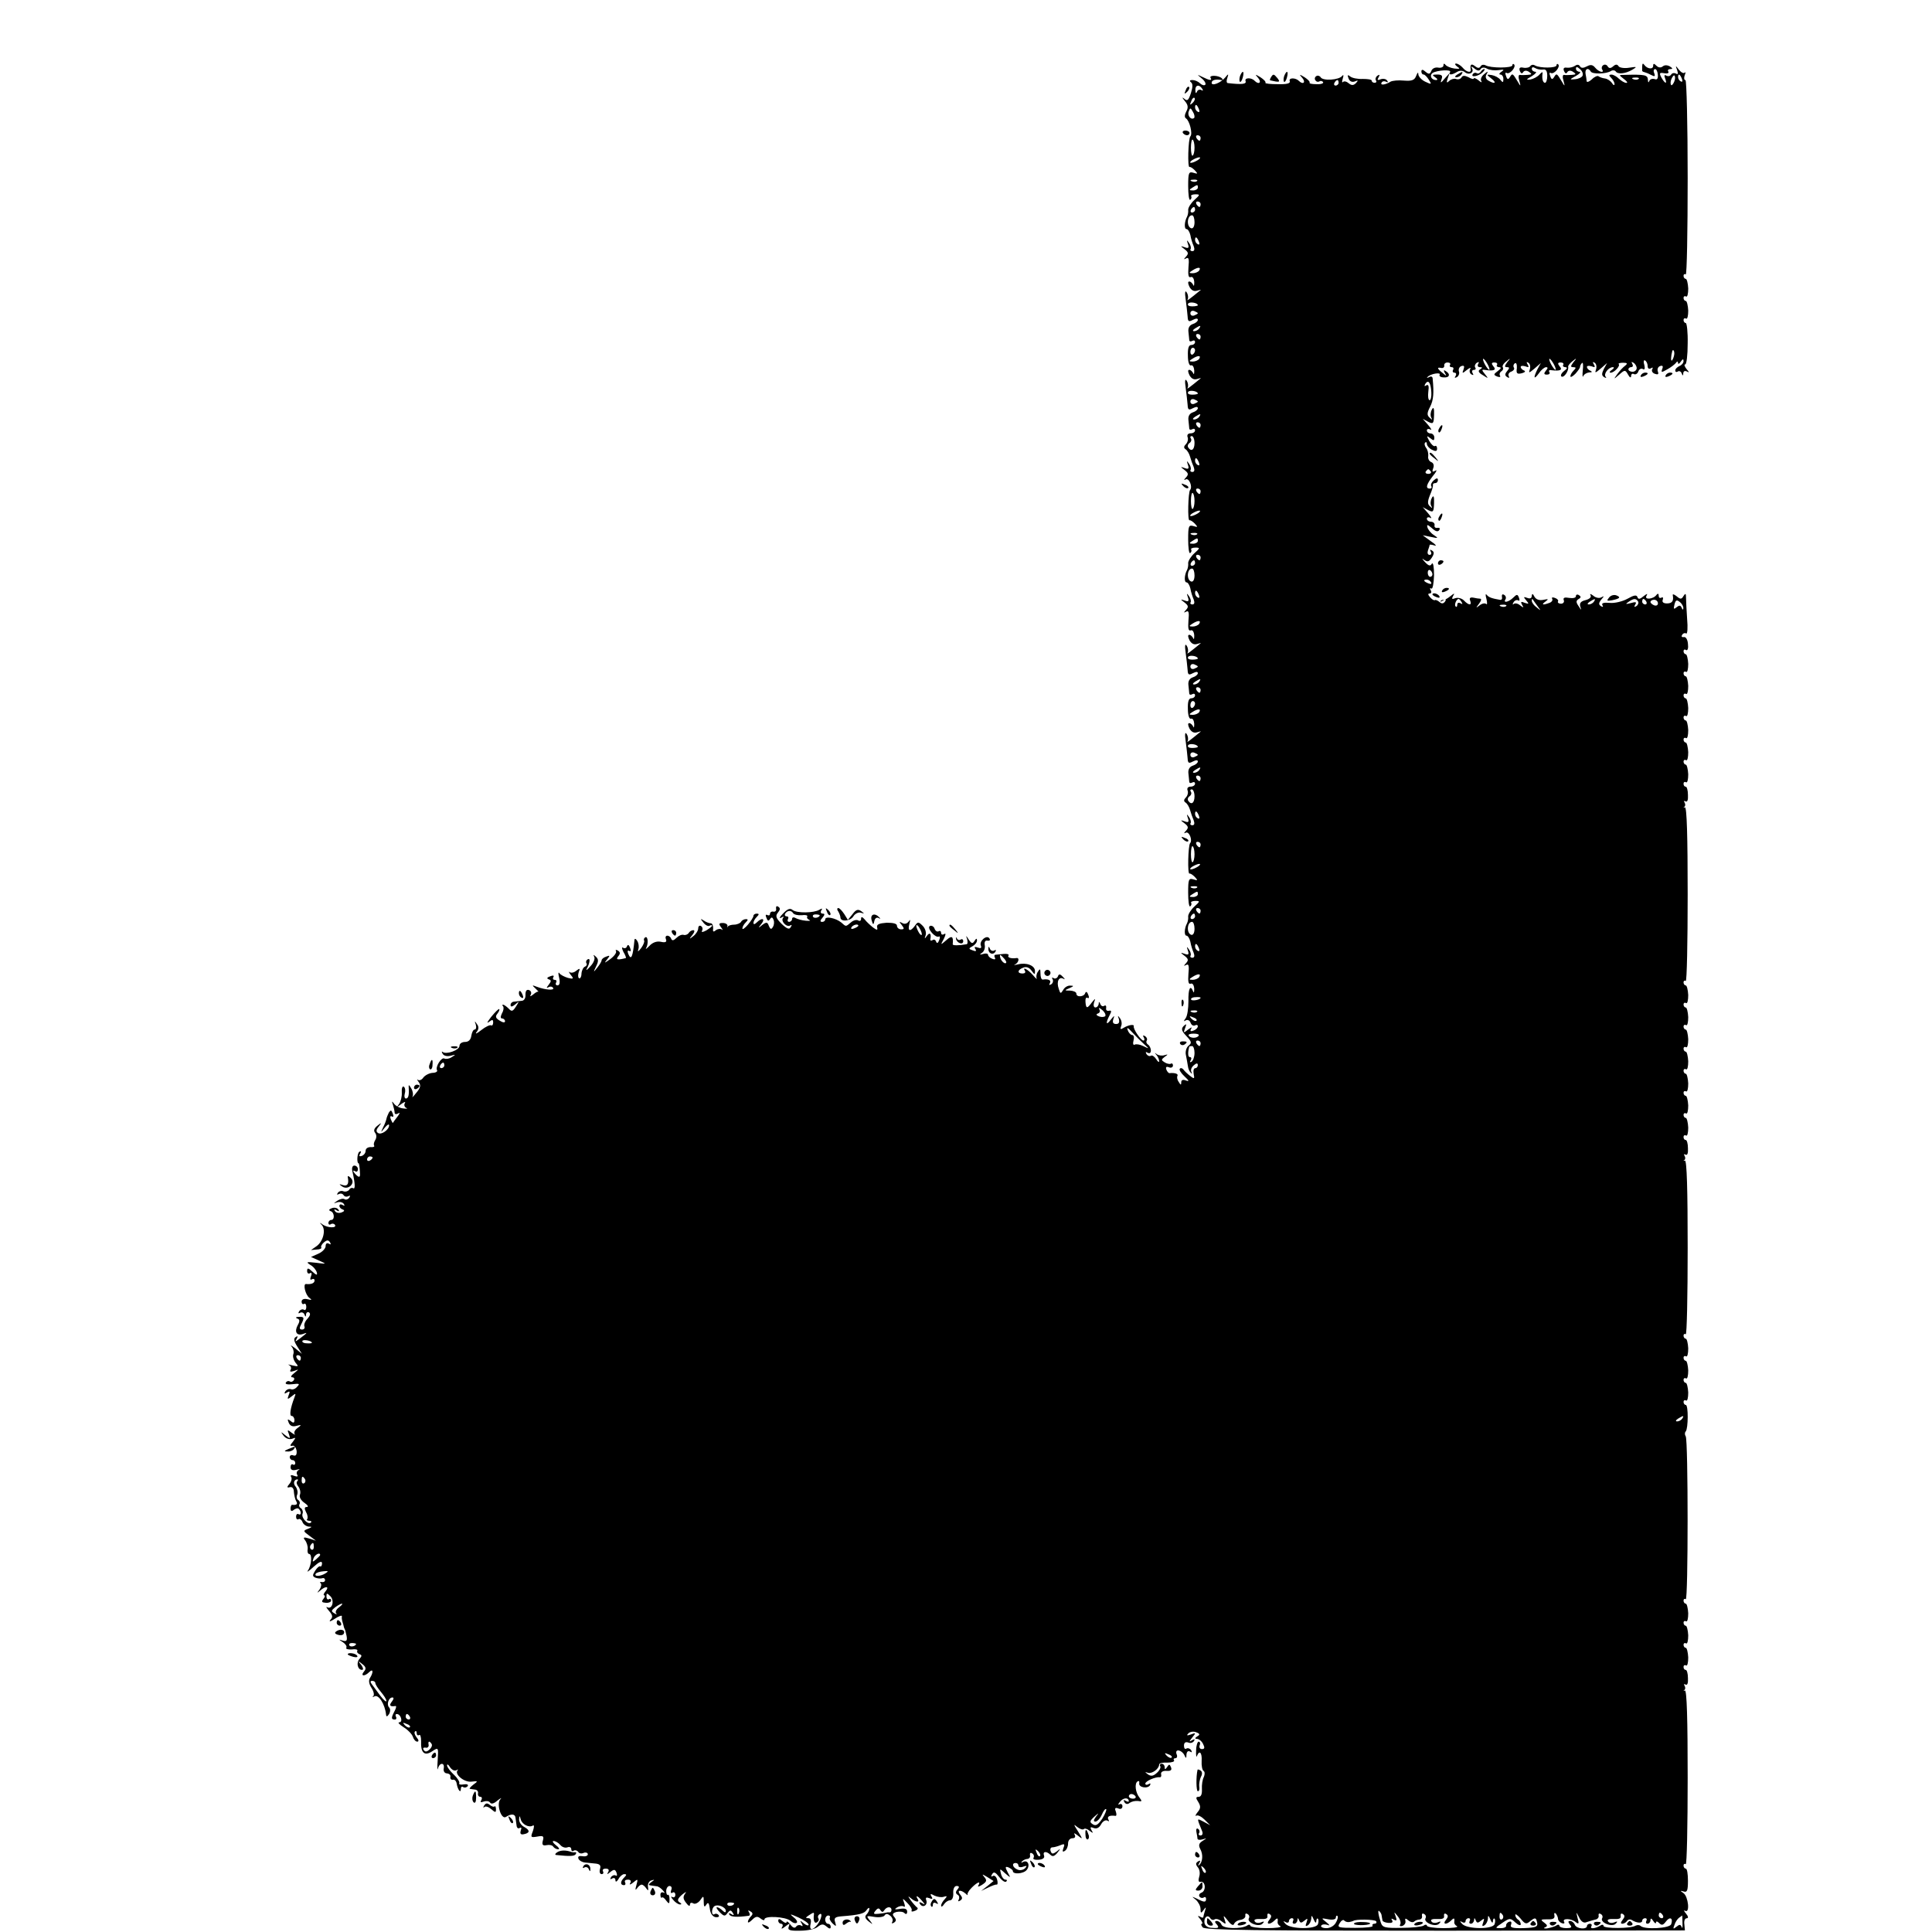 <?xml version="1.0" standalone="no"?>
<!DOCTYPE svg PUBLIC "-//W3C//DTD SVG 20010904//EN"
 "http://www.w3.org/TR/2001/REC-SVG-20010904/DTD/svg10.dtd">
<svg version="1.0" xmlns="http://www.w3.org/2000/svg"
 width="700pt" height="700pt" viewBox="0 0 700 700"
 preserveAspectRatio="xMidYMid meet">
<g transform="translate(0,700) scale(0.1,-0.1)"
fill="#000000" stroke="none">
<path d="M5230 6763 c0 -6 -9 -10 -19 -8 -11 2 -22 -3 -25 -12 -5 -12 -9 -13
-21 -3 -10 9 -15 9 -15 1 0 -6 3 -11 8 -11 4 0 12 -8 19 -19 11 -17 10 -18
-13 -7 -13 6 -24 18 -25 26 0 10 -3 8 -8 -5 -6 -16 -16 -19 -44 -17 -20 2 -42
0 -49 -4 -19 -12 -39 -14 -32 -3 3 5 10 6 16 3 7 -4 8 -2 4 4 -4 6 -14 8 -23
5 -12 -5 -14 -3 -8 7 5 9 4 11 -4 6 -6 -4 -9 -12 -6 -17 4 -5 1 -9 -4 -9 -6 0
-11 3 -11 8 0 4 -15 6 -32 6 -18 -1 -39 3 -46 9 -9 7 -11 6 -6 -7 4 -11 13
-15 23 -11 12 5 13 4 4 -6 -9 -9 -16 -9 -26 -1 -8 7 -17 9 -21 5 -4 -4 -4 1
-1 12 4 12 3 16 -2 10 -11 -15 -70 -19 -78 -5 -3 5 -11 8 -16 4 -5 -3 -7 -10
-3 -15 3 -5 9 -7 14 -4 5 3 11 2 14 -3 2 -4 -8 -8 -24 -7 -15 0 -27 2 -25 5 2
4 -6 12 -18 20 -20 12 -21 12 -8 -3 13 -16 2 -25 -13 -10 -12 12 -38 12 -33
-1 3 -8 -10 -12 -43 -11 -27 0 -47 2 -45 5 2 4 -6 12 -18 20 -20 12 -21 12 -8
-3 13 -16 2 -25 -13 -10 -12 13 -38 12 -33 -1 4 -11 -14 -13 -65 -7 -4 1 -5 9
-1 19 5 15 4 16 -8 1 -17 -20 -49 -32 -49 -19 0 10 15 14 35 10 6 -1 7 2 2 6
-10 11 -47 13 -41 2 7 -11 -3 -10 -29 3 -21 10 -21 10 -3 -5 11 -9 16 -19 13
-23 -4 -4 -13 -1 -19 5 -7 7 -19 12 -28 12 -9 0 -11 -3 -5 -8 7 -5 7 -17 0
-39 -9 -27 -13 -31 -25 -20 -8 6 -7 3 2 -8 13 -15 14 -25 6 -39 -6 -12 -7 -21
-1 -25 13 -8 25 -56 16 -65 -8 -8 -11 -116 -3 -111 3 1 11 -4 19 -12 12 -13
11 -14 -5 -9 -17 5 -19 0 -19 -48 0 -30 3 -52 7 -50 5 3 6 9 4 13 -3 3 4 7 15
7 18 0 17 -2 -4 -21 -12 -11 -22 -27 -22 -35 1 -8 -1 -19 -4 -25 -10 -18 -11
-45 -2 -45 5 0 11 -10 14 -22 2 -13 8 -31 12 -40 4 -11 3 -18 -5 -18 -6 0 -9
4 -6 8 2 4 0 14 -6 22 -8 12 -9 11 -4 -4 5 -14 2 -17 -11 -12 -17 6 -17 5 -1
-7 14 -11 15 -16 5 -27 -9 -10 -9 -11 1 -6 9 5 11 -3 8 -33 -2 -27 0 -38 8
-35 7 3 12 -5 13 -18 0 -13 -1 -17 -4 -10 -3 6 -9 12 -14 12 -6 0 -5 -8 1 -20
7 -12 16 -17 28 -13 9 3 15 4 12 2 -39 -32 -52 -42 -47 -34 3 6 2 17 -3 25 -6
10 -8 1 -4 -25 3 -22 6 -50 7 -62 1 -18 4 -20 19 -12 12 6 18 6 18 0 0 -5 -8
-12 -18 -15 -12 -4 -18 -14 -16 -29 1 -12 3 -26 3 -30 1 -5 6 -5 11 -2 6 3 10
1 10 -4 0 -6 -6 -11 -14 -11 -9 0 -13 -12 -12 -39 0 -22 5 -37 11 -35 6 3 11
-6 12 -18 0 -13 -1 -17 -4 -10 -3 6 -9 12 -14 12 -6 0 -5 -8 1 -20 7 -12 16
-17 28 -13 9 3 15 4 12 2 -39 -32 -52 -42 -47 -34 3 6 2 17 -3 25 -6 10 -8 1
-4 -25 3 -22 6 -50 7 -62 1 -18 4 -20 19 -12 12 6 18 6 18 0 0 -5 -8 -12 -18
-15 -12 -4 -18 -14 -16 -29 1 -12 3 -26 3 -30 1 -5 6 -5 11 -2 6 3 10 1 10 -4
0 -6 -7 -11 -16 -11 -10 0 -14 -6 -11 -14 3 -7 0 -19 -6 -25 -8 -8 -9 -14 -1
-19 6 -4 13 -16 16 -27 3 -11 9 -28 13 -37 4 -11 3 -18 -5 -18 -6 0 -9 4 -6 8
2 4 0 14 -6 22 -8 12 -9 11 -4 -4 5 -14 2 -17 -11 -12 -17 6 -17 5 -1 -7 14
-11 15 -16 5 -27 -8 -8 -8 -11 -1 -7 12 7 26 -27 16 -38 -7 -7 -10 -115 -2
-110 3 1 11 -4 19 -12 12 -13 11 -14 -5 -9 -17 5 -19 0 -19 -48 0 -30 3 -52 7
-50 5 3 6 9 4 13 -3 3 4 7 15 7 18 0 17 -2 -4 -21 -12 -11 -22 -27 -22 -35 1
-8 -1 -19 -4 -25 -10 -18 -11 -45 -2 -45 5 0 11 -10 14 -22 2 -13 8 -31 12
-40 4 -11 3 -18 -5 -18 -6 0 -9 4 -6 8 2 4 0 14 -6 22 -8 12 -9 11 -4 -4 5
-14 2 -17 -11 -12 -17 6 -17 5 -1 -7 14 -11 15 -16 5 -27 -9 -10 -9 -11 1 -6
9 5 11 -3 8 -33 -2 -27 0 -38 8 -35 7 3 12 -5 13 -18 0 -13 -1 -17 -4 -10 -3
6 -9 12 -14 12 -6 0 -5 -8 1 -20 7 -12 16 -17 28 -13 9 3 15 4 12 2 -39 -32
-52 -42 -47 -34 3 6 2 17 -3 25 -6 10 -8 1 -4 -25 3 -22 6 -50 7 -62 1 -18 4
-20 19 -12 12 6 18 6 18 0 0 -5 -8 -12 -18 -15 -12 -4 -18 -14 -16 -29 1 -12
3 -26 3 -30 1 -5 6 -5 11 -2 6 3 10 1 10 -4 0 -6 -6 -11 -14 -11 -9 0 -13 -12
-12 -39 0 -22 5 -37 11 -35 6 3 11 -6 12 -18 0 -13 -1 -17 -4 -10 -3 6 -9 12
-14 12 -6 0 -5 -8 1 -20 7 -12 16 -17 28 -13 9 3 15 4 12 2 -39 -32 -52 -42
-47 -34 3 6 2 17 -3 25 -6 10 -8 1 -4 -25 3 -22 6 -50 7 -62 1 -18 4 -20 19
-12 12 6 18 6 18 0 0 -5 -8 -12 -18 -15 -12 -4 -18 -14 -16 -29 1 -12 3 -26 3
-30 1 -5 6 -5 11 -2 6 3 10 1 10 -4 0 -6 -7 -11 -16 -11 -10 0 -14 -6 -11 -14
3 -7 0 -19 -6 -25 -8 -8 -9 -14 -1 -19 6 -4 13 -16 16 -27 3 -11 9 -28 13 -37
4 -11 3 -18 -5 -18 -6 0 -9 4 -6 8 2 4 0 14 -6 22 -8 12 -9 11 -4 -4 5 -14 2
-17 -11 -12 -17 6 -17 5 -1 -7 14 -11 15 -16 5 -27 -8 -8 -8 -11 -1 -7 12 7
26 -27 16 -38 -7 -7 -10 -115 -2 -110 3 1 11 -4 19 -12 12 -13 11 -14 -5 -9
-17 5 -19 0 -19 -48 0 -30 3 -52 7 -50 5 3 6 9 4 13 -3 3 4 7 15 7 18 0 17 -2
-4 -21 -12 -11 -22 -27 -22 -35 1 -8 -1 -19 -4 -25 -10 -18 -11 -45 -2 -45 5
0 11 -10 14 -22 2 -13 8 -31 12 -40 4 -11 3 -18 -5 -18 -6 0 -9 4 -6 8 2 4 0
14 -6 22 -8 12 -9 11 -4 -4 5 -14 2 -17 -11 -12 -17 6 -17 5 -1 -7 14 -11 15
-16 5 -27 -9 -10 -9 -11 1 -6 9 5 11 -3 8 -33 -2 -27 0 -38 8 -35 7 3 12 -5
13 -18 0 -13 -1 -17 -4 -10 -10 26 -18 10 -17 -35 0 -27 -4 -54 -10 -62 -8
-11 -8 -13 0 -8 7 4 15 0 18 -9 3 -8 10 -12 16 -9 5 3 10 2 10 -3 0 -6 -7 -13
-16 -16 -10 -4 -13 -2 -8 7 5 7 0 5 -11 -3 -17 -14 -18 -13 -11 5 6 16 5 17
-5 8 -10 -10 -8 -18 9 -36 20 -21 21 -26 8 -36 -8 -7 -12 -22 -9 -34 2 -12 6
-30 7 -39 1 -10 6 -21 11 -25 4 -5 5 -3 2 3 -4 7 0 17 8 24 10 9 15 9 15 1 0
-6 -4 -11 -9 -11 -6 0 -8 -9 -6 -21 4 -18 2 -19 -13 -7 -9 7 -20 17 -24 23 -4
5 -10 7 -13 3 -4 -3 4 -16 17 -28 16 -15 18 -19 6 -15 -12 5 -18 2 -18 -6 0
-11 -2 -11 -9 1 -6 8 -7 18 -5 22 5 7 -9 12 -28 10 -3 -1 -9 5 -12 13 -3 9 0
12 10 8 7 -3 14 0 14 7 0 6 -4 9 -8 6 -4 -2 -14 0 -22 5 -13 8 -13 10 0 20 13
9 13 10 -1 6 -9 -3 -22 -1 -28 4 -8 6 -8 5 -1 -3 6 -7 10 -17 10 -23 0 -5 -5
-2 -11 8 -6 9 -14 15 -19 12 -5 -3 -12 0 -16 6 -4 8 -3 9 4 5 7 -4 12 -1 12 8
0 8 -5 18 -10 21 -6 4 -8 10 -5 15 3 5 0 12 -6 16 -8 4 -9 3 -5 -4 4 -7 3 -12
-1 -12 -9 0 -38 42 -35 52 2 8 -19 5 -37 -6 -11 -7 -13 -5 -9 6 4 8 2 21 -4
29 -8 11 -9 10 -4 -3 3 -12 0 -18 -10 -18 -11 0 -14 6 -10 18 5 14 4 14 -9 -2
-17 -23 -20 -14 -5 15 8 15 8 19 -2 17 -7 -2 -12 3 -10 10 1 8 -2 11 -7 8 -5
-4 -12 0 -14 6 -4 10 -6 10 -6 1 -1 -7 -6 -13 -12 -13 -6 0 -8 8 -5 18 6 16 5
16 -8 0 -17 -23 -21 -23 -23 2 -1 11 2 18 7 15 6 -4 7 2 3 11 -4 11 -8 13 -11
6 -4 -14 -32 -16 -32 -2 0 6 -10 10 -22 11 -22 0 -22 1 -3 9 16 7 17 9 3 9 -9
1 -21 -6 -26 -16 -9 -14 -10 -14 -16 5 -9 26 1 45 17 36 7 -4 6 -1 -2 7 -10
11 -15 11 -18 1 -3 -6 -10 -9 -15 -6 -6 4 -8 2 -4 -4 3 -6 1 -14 -5 -18 -8 -4
-9 -3 -5 4 6 11 -6 16 -26 13 -5 0 -8 9 -8 22 0 17 -2 19 -9 7 -6 -8 -7 -19
-5 -25 3 -5 -3 0 -14 13 -19 21 -39 31 -28 14 3 -5 -1 -9 -9 -9 -20 0 -19 13
2 21 11 5 22 1 30 -10 12 -16 13 -16 13 -2 0 20 -31 32 -62 24 -13 -3 -17 -3
-10 0 13 6 17 25 5 23 -19 -3 -34 2 -29 9 3 5 -5 7 -17 6 -12 -1 -26 -3 -30
-3 -5 -1 -5 -5 -2 -11 3 -6 -1 -7 -9 -4 -9 3 -16 10 -16 15 0 4 -8 6 -17 3
-14 -4 -15 -3 -5 4 8 5 12 18 10 28 -2 12 2 18 10 16 8 -1 11 2 7 8 -9 15 -38
-9 -31 -26 3 -9 0 -11 -11 -7 -11 4 -14 2 -9 -5 5 -8 2 -10 -10 -5 -15 5 -15
7 0 15 9 5 16 14 16 21 0 8 -3 8 -9 -2 -7 -11 -11 -10 -21 5 -10 16 -11 16 -6
2 3 -10 2 -19 -2 -19 -28 -5 -51 -5 -50 0 3 29 -3 33 -23 15 -22 -19 -22 -19
-9 5 7 15 8 21 1 17 -6 -4 -11 -2 -11 4 0 6 -4 9 -9 6 -5 -3 -12 1 -15 10 -3
8 -11 12 -17 9 -12 -8 21 -45 33 -38 4 2 5 -4 1 -13 -4 -11 -8 -13 -11 -6 -2
7 -8 10 -13 6 -5 -3 -9 -2 -8 3 4 20 -2 27 -12 13 -9 -13 -10 -12 -5 2 3 10
-2 25 -11 34 -15 15 -18 15 -28 0 -17 -23 -27 -20 -20 7 4 15 4 18 -3 8 -6 -8
-15 -10 -23 -5 -11 6 -12 5 -2 -7 10 -13 10 -16 -2 -16 -8 0 -15 6 -15 13 0 8
-14 11 -37 11 -27 -2 -37 -6 -35 -16 3 -12 0 -12 -15 -1 -10 8 -24 21 -30 29
-9 10 -13 11 -13 2 0 -7 -5 -9 -10 -6 -6 4 -18 1 -27 -7 -19 -16 -17 -16 -35
0 -20 16 -58 24 -58 11 0 -5 -5 -9 -11 -9 -8 0 -8 5 1 15 9 11 9 15 1 15 -7 0
-9 5 -5 12 5 7 3 8 -7 2 -20 -12 -81 -13 -97 -1 -9 8 -19 4 -35 -13 -12 -12
-15 -19 -7 -15 8 5 12 5 8 0 -11 -11 12 -36 25 -28 6 4 7 1 2 -6 -5 -10 -14
-6 -33 12 -21 21 -23 29 -13 41 8 10 9 16 1 21 -6 4 -9 1 -8 -7 2 -7 -3 -12
-9 -11 -7 2 -13 -2 -13 -8 0 -5 -4 -7 -10 -4 -6 3 -7 -1 -3 -10 4 -12 8 -13
13 -5 5 8 9 8 13 -3 3 -7 2 -19 -3 -26 -5 -9 -9 -8 -14 4 -5 15 -9 15 -24 4
-15 -13 -16 -12 -3 4 15 19 2 24 -17 5 -7 -7 -12 -8 -12 -2 0 6 5 15 12 22 9
9 9 12 0 12 -7 0 -12 -4 -12 -8 0 -5 -9 -19 -20 -32 -11 -13 -20 -19 -20 -14
0 6 5 15 12 22 9 9 9 12 1 12 -7 0 -15 -4 -18 -10 -3 -5 -15 -10 -25 -10 -10
0 -20 -3 -23 -7 -2 -5 -3 -3 -1 2 1 6 -7 11 -17 11 -14 0 -16 -3 -6 -16 6 -8
7 -12 3 -8 -5 4 -15 3 -22 -2 -9 -8 -12 -6 -10 7 0 10 -3 18 -9 18 -5 0 -17 4
-25 10 -13 8 -13 7 -1 -8 7 -9 17 -14 22 -11 5 3 9 3 9 0 0 -3 -10 -10 -21
-17 -13 -7 -19 -7 -15 -1 3 6 2 13 -4 17 -5 3 -10 0 -10 -8 0 -8 -8 -21 -17
-28 -16 -13 -17 -12 -4 4 8 10 9 17 3 17 -6 0 -14 -5 -17 -11 -4 -5 -12 -8
-18 -6 -7 2 -18 -3 -26 -11 -10 -10 -16 -11 -19 -3 -2 6 -8 11 -14 11 -6 0 -8
-6 -5 -13 4 -10 -2 -13 -19 -9 -15 3 -30 -3 -41 -15 -10 -10 -15 -14 -12 -8 9
15 7 45 -3 39 -5 -3 -6 -8 -4 -12 2 -4 -3 -16 -11 -27 -10 -13 -14 -15 -10 -4
3 9 1 22 -4 30 -5 8 -9 10 -10 4 -6 -62 -12 -77 -23 -50 -3 9 -2 13 4 10 6 -4
7 1 3 11 -4 11 -8 13 -11 6 -2 -7 -8 -9 -14 -6 -6 4 -5 -2 1 -15 7 -11 10 -21
9 -22 -30 -8 -38 -6 -28 6 8 10 8 15 -1 21 -7 4 -10 3 -7 -2 3 -5 -6 -18 -21
-29 -21 -15 -23 -16 -12 -2 12 15 12 17 -3 11 -9 -3 -16 -9 -16 -13 0 -4 -7
-16 -16 -27 -14 -18 -15 -18 -4 5 9 18 9 26 -1 35 -9 8 -10 8 -6 0 4 -7 -2
-23 -14 -35 -11 -13 -17 -17 -13 -9 12 22 14 41 3 34 -5 -3 -7 -9 -4 -14 3 -4
0 -10 -5 -12 -6 -2 -12 -13 -13 -25 0 -12 -5 -20 -9 -17 -4 3 -4 12 -1 22 6
14 4 15 -9 5 -8 -7 -19 -9 -24 -5 -4 4 -3 -1 4 -10 12 -14 10 -16 -10 -11 -13
4 -27 11 -31 17 -4 6 -5 -1 -1 -16 4 -18 2 -28 -6 -28 -6 0 -8 5 -5 10 3 6 1
10 -5 10 -6 0 -8 4 -5 10 4 6 -1 7 -11 3 -12 -4 -14 -8 -6 -11 10 -3 10 -7 0
-20 -8 -10 -9 -13 -1 -9 6 4 14 3 17 -2 7 -10 -27 -8 -59 4 -18 7 -18 6 -5 -6
8 -8 13 -13 11 -12 -2 2 -11 -3 -19 -10 -10 -8 -13 -8 -9 -1 4 7 1 14 -6 17
-9 3 -13 -3 -13 -17 1 -12 -5 -22 -14 -22 -8 -1 -21 -2 -27 -3 -7 0 -13 -6
-13 -12 0 -8 6 -7 17 2 15 13 15 12 3 -7 -12 -19 -16 -20 -27 -8 -8 8 -17 14
-20 14 -4 0 -3 -3 0 -6 3 -4 2 -15 -4 -25 -6 -13 -6 -19 1 -19 5 0 10 -5 10
-10 0 -6 -8 -5 -19 2 -15 9 -17 15 -9 25 6 8 9 15 7 17 -2 2 -15 -11 -29 -28
-13 -17 -18 -25 -9 -19 13 10 16 10 16 -2 0 -8 -4 -12 -7 -10 -4 3 -21 -5 -36
-17 -16 -13 -24 -16 -17 -7 8 10 9 19 1 29 -8 12 -9 12 -4 -2 3 -10 1 -18 -4
-18 -5 0 -10 -10 -12 -22 -2 -15 -10 -23 -23 -23 -11 0 -20 -6 -20 -14 0 -16
-49 -33 -61 -22 -4 3 -4 0 0 -7 5 -8 17 -10 29 -7 19 5 20 5 4 -5 -9 -6 -21
-8 -27 -5 -10 6 -34 -31 -26 -43 2 -4 -5 -9 -17 -9 -12 -1 -27 -9 -33 -17 -6
-9 -15 -12 -20 -8 -4 4 -3 0 3 -8 9 -12 7 -21 -9 -40 -11 -14 -17 -19 -13 -13
3 7 1 21 -5 30 -8 14 -10 14 -9 3 2 -27 -1 -40 -10 -40 -5 0 -7 8 -4 19 3 10
1 21 -4 24 -5 3 -8 -7 -7 -21 1 -15 -4 -34 -10 -42 -10 -13 -9 -13 8 0 11 8
17 10 13 3 -4 -6 -1 -14 5 -17 7 -2 3 -4 -10 -2 -13 1 -28 9 -34 17 -8 11 -9
10 -4 -4 3 -10 6 -23 6 -28 0 -6 6 -7 13 -3 7 5 7 1 -3 -12 -8 -10 -15 -20
-16 -22 -1 -2 -4 4 -8 13 -3 9 -2 13 4 10 6 -4 7 1 3 11 -5 13 -7 13 -14 3 -4
-8 -8 -18 -9 -24 -1 -5 -6 -19 -12 -30 -9 -20 -9 -20 6 -1 9 11 16 15 16 9 0
-16 -28 -36 -40 -28 -8 5 -7 12 2 23 12 15 11 16 -5 3 -11 -9 -14 -17 -8 -25
6 -7 6 -18 1 -26 -5 -8 -7 -17 -4 -21 2 -4 -4 -6 -13 -5 -10 0 -18 -5 -18 -13
0 -8 -6 -16 -14 -19 -9 -3 -11 0 -6 8 5 8 4 11 -3 7 -8 -6 -10 -42 -2 -42 1 0
3 -12 4 -27 2 -22 0 -26 -11 -17 -14 13 -18 23 -5 15 5 -3 9 1 9 8 0 7 -6 13
-13 13 -7 0 -10 -9 -7 -21 10 -43 11 -66 3 -61 -5 3 -12 0 -15 -6 -4 -5 -13
-8 -21 -5 -7 3 -16 0 -20 -6 -4 -6 -3 -8 4 -4 6 3 13 2 17 -4 4 -6 11 -7 17
-4 7 4 8 2 4 -5 -4 -6 -12 -9 -17 -6 -5 4 -17 1 -26 -5 -16 -11 -16 -11 -1 -6
10 3 20 0 24 -6 4 -7 3 -8 -4 -4 -7 4 -12 3 -12 -3 0 -5 5 -11 12 -13 8 -3 6
-7 -5 -11 -9 -3 -19 -1 -23 5 -5 7 -2 8 6 3 8 -5 11 -4 6 3 -4 6 -14 8 -23 5
-11 -4 -13 -8 -5 -11 14 -4 16 -32 2 -32 -5 0 -10 -5 -10 -11 0 -5 4 -8 9 -4
5 3 12 2 15 -3 7 -12 -26 -11 -44 1 -12 9 -13 8 -4 -1 16 -18 5 -60 -19 -77
l-20 -14 21 2 c11 0 19 4 16 8 -2 4 3 12 10 18 11 9 16 9 22 0 4 -8 3 -9 -4
-5 -7 4 -12 1 -12 -9 0 -8 -12 -21 -26 -27 l-27 -12 29 -13 c29 -13 29 -13
-11 -8 -35 4 -37 3 -20 -8 11 -6 21 -19 23 -27 3 -11 -1 -11 -16 3 -15 14 -19
14 -19 2 0 -8 5 -11 10 -8 6 4 8 -1 4 -11 -4 -10 -3 -15 3 -11 6 3 10 1 10 -4
0 -10 -12 -15 -31 -13 -12 1 -2 -40 12 -50 11 -8 9 -9 -7 -5 -13 3 -21 -1 -21
-9 0 -7 4 -11 9 -8 4 3 8 -2 8 -11 0 -9 -4 -14 -9 -10 -5 3 -13 0 -17 -6 -4
-7 -3 -9 4 -5 5 3 13 0 15 -6 4 -10 6 -10 6 0 1 7 6 10 11 7 6 -4 4 -12 -5
-22 -9 -9 -14 -21 -12 -28 3 -6 -1 -12 -8 -12 -10 0 -11 5 -4 18 13 25 12 29
-8 28 -11 0 -13 -3 -6 -6 10 -3 10 -10 2 -24 -13 -24 -4 -40 19 -32 18 7 17 5
-12 -17 -16 -12 -18 -12 -11 -1 5 10 4 12 -3 7 -9 -5 -7 -15 5 -34 l17 -27
-24 20 c-14 11 -20 13 -13 6 6 -7 9 -20 6 -27 -3 -8 1 -22 8 -31 12 -14 11
-15 -11 -10 -14 4 -19 4 -12 1 6 -3 9 -11 5 -17 -4 -7 0 -8 13 -4 18 7 18 7 0
-8 -11 -8 -14 -15 -7 -15 7 0 9 -5 6 -10 -4 -6 -10 -8 -15 -5 -5 3 -11 1 -14
-4 -4 -6 7 -8 24 -6 24 3 28 2 17 -9 -6 -8 -17 -12 -23 -9 -7 2 -15 -1 -20 -8
-5 -8 -3 -10 6 -4 10 6 12 4 6 -10 -6 -16 -4 -16 11 -4 15 12 16 12 10 -4 -15
-39 -19 -67 -10 -67 5 0 10 -7 10 -15 0 -11 -4 -12 -14 -3 -11 8 -12 7 -7 -6
5 -12 14 -16 28 -12 19 5 20 4 4 -8 -10 -7 -14 -17 -10 -22 4 -4 -1 -2 -11 5
-15 12 -17 12 -10 -5 6 -17 5 -18 -13 -4 -17 14 -18 14 -6 -2 8 -10 20 -14 30
-11 15 6 15 5 3 -11 -11 -13 -11 -16 -1 -14 7 2 13 -7 15 -19 1 -14 -3 -19
-12 -16 -7 3 -13 0 -13 -6 0 -6 5 -11 10 -11 6 0 10 -5 10 -11 0 -5 -4 -8 -8
-5 -5 3 -9 -1 -9 -10 0 -9 7 -13 21 -9 12 3 15 2 8 -1 -6 -3 -9 -11 -5 -17 4
-7 0 -8 -11 -4 -10 4 -15 3 -11 -4 4 -5 1 -17 -6 -25 -10 -12 -10 -15 2 -12 8
2 14 -5 14 -17 1 -11 4 -26 8 -33 7 -11 3 -16 -14 -14 -3 1 -6 -6 -6 -13 0
-10 4 -12 12 -5 7 5 15 7 18 3 10 -9 9 -25 -1 -19 -5 3 -9 -1 -9 -9 0 -8 4
-12 9 -9 4 3 11 -2 14 -10 3 -9 14 -16 23 -17 13 0 12 -2 -3 -8 -18 -7 -18 -8
5 -25 l24 -18 -25 8 c-20 6 -23 4 -14 -7 6 -8 10 -22 9 -31 -2 -10 1 -18 5
-18 12 0 9 -41 -4 -60 -6 -8 3 -3 20 13 21 19 31 23 31 13 0 -8 -3 -13 -7 -11
-3 2 -11 -5 -18 -16 -10 -16 -10 -20 1 -25 8 -3 19 -4 25 -2 5 2 10 -1 10 -7
0 -5 -5 -8 -12 -7 -6 2 -8 0 -4 -4 4 -4 2 -14 -4 -23 -10 -13 -10 -14 2 -4 20
18 35 16 20 -2 -7 -8 -9 -15 -5 -15 4 0 3 -6 -3 -13 -8 -10 -6 -13 9 -14 10
-1 19 3 19 8 0 6 -4 8 -8 5 -5 -3 -9 2 -9 10 0 13 2 13 14 1 16 -15 7 -50 -11
-40 -6 3 -3 -2 6 -13 14 -16 15 -23 5 -33 -6 -8 1 -6 16 4 15 10 27 14 26 9
-1 -5 0 -12 1 -16 1 -5 4 -12 5 -18 1 -5 3 -11 4 -12 2 -2 4 -13 7 -25 3 -17
0 -21 -14 -17 -16 5 -16 5 1 -6 9 -6 15 -15 12 -20 -3 -4 6 -7 20 -6 13 2 22
0 20 -5 -3 -4 1 -9 7 -12 10 -3 10 -7 1 -17 -13 -14 -7 -40 9 -40 6 0 4 8 -3
18 -13 15 -12 16 4 3 13 -10 15 -17 6 -27 -14 -17 2 -19 19 -2 14 14 16 0 3
-21 -6 -9 -4 -22 5 -36 8 -12 11 -25 7 -30 -5 -4 -3 -5 4 -1 15 8 38 -28 42
-66 1 -9 4 -8 11 2 5 9 5 19 0 24 -10 10 -2 36 12 36 6 0 5 -6 -2 -15 -11 -14
-7 -19 13 -16 4 1 3 -7 -3 -18 -13 -25 -13 -31 1 -31 5 0 7 5 4 10 -3 6 -2 10
3 10 15 0 23 -30 9 -30 -7 0 0 -8 16 -18 15 -9 30 -25 33 -34 3 -10 10 -18 16
-18 6 0 6 6 -2 15 -7 9 -10 18 -6 22 3 3 6 1 6 -6 0 -7 4 -10 9 -7 4 3 7 -7 7
-22 -2 -42 12 -56 40 -37 23 15 23 15 20 -33 -2 -26 -1 -39 1 -29 6 22 25 22
21 0 -2 -10 3 -18 12 -18 8 -1 14 -6 12 -13 -1 -7 3 -11 9 -10 6 2 13 -5 14
-15 4 -22 15 -36 15 -18 0 7 4 10 9 6 5 -3 12 -1 16 4 3 6 -4 8 -15 6 -11 -2
-18 0 -16 4 3 4 -6 19 -19 31 -14 13 -25 28 -25 34 0 6 5 3 11 -7 6 -9 16 -14
22 -11 7 4 9 4 5 0 -12 -14 24 -44 50 -41 25 3 25 2 7 -11 -10 -8 -16 -15 -12
-15 4 -1 13 -2 20 -3 6 -1 11 -7 9 -14 -1 -7 3 -12 9 -12 5 0 7 -5 3 -12 -5
-8 -2 -9 9 -5 9 3 19 2 23 -4 4 -6 14 -4 27 8 12 9 17 11 10 4 -15 -17 3 -74
20 -64 20 13 34 11 35 -3 1 -8 3 -21 4 -29 1 -8 6 -11 11 -8 6 4 8 0 4 -9 -3
-10 -1 -15 8 -14 25 4 27 14 6 26 -12 6 -20 18 -20 28 1 15 2 15 6 0 5 -18 30
-31 44 -22 5 3 5 -5 0 -20 -9 -23 -8 -24 16 -20 21 4 25 2 20 -15 -4 -15 0
-19 14 -16 10 2 21 0 24 -6 4 -5 11 -9 18 -9 6 0 2 7 -9 15 -10 8 -14 15 -8
15 6 0 17 -6 24 -14 6 -8 18 -12 26 -9 8 3 14 0 14 -7 0 -6 4 -9 9 -5 5 3 12
1 16 -4 3 -6 12 -8 20 -4 8 3 15 0 15 -5 0 -6 -9 -9 -19 -7 -13 2 -18 -1 -15
-9 2 -6 13 -13 24 -14 11 -1 29 -3 40 -4 14 -2 18 -7 14 -20 -3 -10 0 -18 6
-18 6 0 8 5 5 10 -3 6 1 10 10 10 10 0 13 -5 9 -12 -6 -10 -4 -10 8 0 13 10
17 10 22 -3 3 -9 2 -13 -3 -10 -5 3 -13 0 -17 -6 -4 -8 -3 -9 4 -5 7 4 12 1
12 -6 0 -8 5 -6 11 4 5 10 15 18 21 18 9 0 9 -3 0 -12 -15 -15 -15 -28 -1 -28
5 0 7 5 4 10 -3 6 1 10 10 10 10 0 13 -5 9 -12 -5 -8 0 -7 11 2 17 14 17 13
11 -10 -5 -17 -4 -20 2 -12 5 8 13 14 17 14 4 0 12 -6 17 -14 7 -10 8 -8 6 6
-2 10 4 21 12 23 13 4 13 3 0 -6 -11 -8 -11 -11 -2 -12 6 -1 16 -2 21 -3 6 0
16 -7 23 -15 7 -8 8 -11 2 -8 -6 3 -11 0 -11 -8 0 -8 3 -13 5 -10 3 3 10 -2
16 -11 10 -13 12 -13 12 5 0 11 -3 18 -6 16 -3 -2 -6 4 -6 14 0 10 6 18 12 18
7 0 10 -7 6 -15 -3 -9 -1 -13 5 -9 5 3 10 0 10 -8 0 -8 -5 -11 -11 -8 -6 4 -5
-1 3 -10 7 -9 19 -17 25 -17 7 0 6 3 -2 8 -9 6 -7 13 10 28 13 10 17 12 11 4
-9 -12 -8 -20 3 -34 8 -11 14 -14 14 -7 0 7 5 9 12 5 6 -4 17 1 25 11 12 18
13 17 13 -6 0 -18 3 -20 9 -10 7 11 10 7 13 -14 2 -18 10 -29 21 -31 9 -1 15
2 11 7 -3 5 -10 7 -15 4 -5 -4 -9 1 -9 9 0 8 4 17 9 20 13 8 41 -4 41 -17 0
-7 -4 -7 -12 1 -7 7 -16 12 -20 12 -4 0 0 -8 10 -18 15 -15 19 -16 28 -3 9 11
12 12 19 1 6 -9 4 -11 -5 -5 -8 5 -11 4 -7 -2 5 -8 25 -10 70 -4 5 1 5 6 1 13
-5 7 -3 8 5 3 9 -5 10 -10 2 -18 -6 -6 -11 -15 -11 -20 0 -5 7 -1 16 8 12 12
19 13 30 4 8 -6 14 -8 14 -3 0 14 76 10 94 -5 9 -8 19 -11 23 -7 4 3 -2 13
-13 21 -15 12 -10 11 19 -2 20 -9 37 -21 37 -26 0 -5 -8 -3 -17 4 -14 12 -16
12 -8 0 5 -9 4 -12 -3 -7 -6 3 -14 1 -17 -4 -5 -7 -12 -5 -21 7 -7 10 -14 14
-14 9 0 -5 -7 -3 -15 4 -10 9 -15 9 -15 1 0 -6 5 -11 11 -11 5 0 7 -6 3 -12
-5 -8 0 -7 11 2 17 13 18 13 13 0 -5 -13 3 -16 42 -15 26 0 54 6 63 14 14 11
20 11 32 1 10 -9 15 -9 15 -1 0 6 -4 11 -10 11 -5 0 -10 7 -10 15 0 8 5 15 11
15 5 0 8 -3 6 -7 -3 -5 2 -14 10 -22 13 -12 14 -11 9 5 -5 15 0 19 22 21 66 5
84 10 92 23 6 8 10 10 10 4 0 -5 -5 -15 -10 -20 -8 -8 -5 -15 7 -25 17 -13 17
-13 4 4 -13 16 -12 17 17 12 17 -3 34 0 37 5 5 8 11 7 21 -1 7 -6 11 -16 7
-22 -3 -6 -1 -7 6 -3 9 6 9 11 1 21 -8 9 -6 14 9 18 11 2 23 1 28 -4 6 -6 10
-4 10 5 0 10 -8 13 -26 10 -19 -3 -22 -2 -11 5 8 5 18 7 24 4 6 -4 6 1 2 13
-7 18 -6 18 12 -1 11 -11 18 -23 15 -27 -2 -4 3 -5 12 -1 9 3 13 9 8 12 -4 3
-15 15 -23 26 -11 16 -11 17 0 8 17 -15 34 -17 25 -3 -10 16 1 11 16 -7 12
-14 12 -16 0 -8 -10 5 -12 4 -7 -4 10 -15 29 -3 22 15 -3 9 0 11 11 7 11 -5
14 -3 8 6 -6 10 -3 11 11 3 11 -5 26 -7 34 -4 12 4 13 2 3 -9 -7 -7 -13 -18
-13 -23 0 -6 5 -4 10 4 5 8 15 15 22 15 8 0 13 11 12 26 -1 15 4 26 12 26 10
0 11 -4 3 -13 -7 -8 -7 -14 1 -19 6 -3 7 -11 4 -17 -4 -7 -2 -8 5 -4 9 6 9 11
0 22 -13 16 1 19 19 4 6 -6 10 -8 8 -4 -2 3 4 14 15 25 21 21 34 25 24 8 -4
-6 2 -5 13 2 17 11 19 16 9 28 -10 12 -9 12 11 0 l22 -14 -22 -18 -23 -18 25
12 c14 7 28 12 31 11 4 -1 5 7 2 18 -3 11 -10 17 -16 13 -6 -4 -7 -1 -2 7 6
10 12 7 26 -11 10 -13 21 -20 25 -16 4 4 3 7 -3 7 -6 0 -13 9 -16 21 -5 20 -5
20 15 2 21 -18 21 -18 9 4 -10 19 -9 22 4 17 8 -4 15 -9 15 -13 0 -13 39 -10
50 4 14 17 4 38 -13 29 -7 -4 -8 -3 -4 2 5 5 14 9 20 9 7 1 11 7 9 14 -1 7 2
10 8 6 6 -3 8 -11 5 -16 -4 -5 5 -8 18 -7 16 1 23 7 20 15 -6 16 9 17 23 3 8
-8 15 -5 25 7 13 16 12 17 -2 5 -14 -10 -18 -10 -22 1 -3 8 0 14 6 14 7 0 20
4 30 8 14 6 16 4 10 -11 -4 -12 -3 -15 5 -10 7 4 12 16 12 27 0 11 7 19 16 19
9 0 12 5 8 13 -5 7 0 6 11 -3 19 -15 19 -15 1 15 -16 25 -17 28 -3 16 10 -8
20 -11 24 -8 3 4 13 1 21 -6 13 -10 14 -9 7 2 -6 11 -4 13 8 8 11 -4 20 1 27
14 6 11 16 16 22 13 7 -4 8 -3 4 4 -6 11 5 16 26 13 4 0 4 7 1 16 -5 12 -2 15
9 11 8 -4 15 -1 15 8 0 7 -5 10 -11 7 -6 -4 -5 1 3 10 12 15 31 15 31 1 0 -3
-5 -2 -12 2 -7 4 -8 3 -4 -5 5 -8 12 -9 19 -3 7 5 20 8 30 7 15 -3 16 -1 6 12
-15 18 -19 52 -7 59 5 3 7 0 6 -6 -4 -16 30 -22 39 -8 3 7 1 8 -5 4 -7 -4 -12
-3 -12 2 0 9 37 25 52 23 5 -1 7 5 5 12 -1 7 7 12 20 11 15 -1 20 3 16 13 -5
12 -7 12 -14 1 -7 -10 -9 -10 -9 0 0 6 -5 12 -11 12 -5 0 -8 -4 -5 -9 3 -4 -2
-15 -12 -24 -13 -12 -21 -13 -32 -6 -13 10 -13 10 0 6 15 -4 40 15 40 30 0 5
13 8 30 7 16 0 27 4 24 8 -3 4 -1 8 5 8 6 0 8 7 4 15 -7 21 20 15 29 -5 5 -12
7 -11 7 3 1 11 6 15 13 11 7 -4 8 -3 4 5 -4 6 -12 9 -17 6 -5 -4 -9 1 -9 10 0
11 5 15 15 12 8 -4 17 -1 21 5 5 7 2 8 -7 3 -11 -7 -11 -5 1 10 14 17 13 18
-5 11 -14 -5 -17 -4 -9 4 6 6 19 8 28 4 14 -5 15 -9 4 -15 -9 -6 -9 -9 -1 -9
7 0 17 -8 22 -18 7 -14 6 -19 -4 -19 -7 0 -11 6 -8 14 3 7 1 13 -4 13 -4 0 -9
-15 -9 -32 -1 -18 1 -27 3 -20 9 23 19 12 17 -18 -1 -17 2 -33 7 -36 5 -3 5
-13 1 -22 -5 -9 -8 -29 -7 -44 1 -18 -3 -28 -12 -28 -10 0 -11 -4 -1 -19 9
-15 9 -23 -3 -37 -8 -10 -9 -15 -4 -12 6 3 19 -4 30 -15 l20 -20 -24 13 c-26
13 -25 15 -5 -35 3 -8 1 -15 -6 -15 -6 0 -9 4 -5 9 3 5 1 12 -4 15 -5 4 -8 -2
-6 -11 2 -10 4 -21 4 -25 1 -4 9 -5 19 -2 16 5 16 5 -1 -6 -13 -8 -15 -16 -8
-29 11 -20 9 -47 -4 -58 -4 -4 -5 -2 0 6 6 10 4 12 -4 7 -9 -6 -9 -11 -1 -21
7 -8 9 -23 5 -35 -4 -13 -2 -20 5 -18 18 4 21 -32 4 -39 -8 -3 -11 -9 -8 -14
3 -5 10 -7 15 -4 5 4 9 1 9 -4 0 -14 -6 -14 -33 0 -20 9 -20 9 -4 -4 9 -8 17
-23 17 -33 0 -16 2 -17 11 -4 9 12 10 12 5 -3 -3 -10 -6 -21 -6 -23 0 -3 -6
-2 -12 2 -9 5 -9 2 1 -9 7 -9 10 -17 6 -17 -4 0 -3 -6 3 -13 8 -10 193 -12
879 -12 l868 1 -2 22 c-2 12 2 22 8 22 7 0 7 6 -2 17 -8 9 -9 14 -3 10 18 -10
11 52 -6 64 -13 9 -13 10 1 6 12 -4 15 4 15 39 0 24 -3 44 -8 44 -4 0 -8 5 -8
11 0 5 3 8 8 5 4 -2 7 139 7 314 0 208 -3 317 -10 315 -5 -1 -7 0 -2 2 4 3 4
10 1 15 -4 6 -2 8 3 5 7 -4 10 5 9 23 0 17 -4 30 -8 30 -5 0 -8 5 -8 11 0 5 4
8 9 5 5 -3 8 10 8 29 -1 19 -5 35 -9 35 -4 0 -8 5 -8 11 0 5 4 8 9 5 5 -3 8
10 8 29 -1 19 -5 35 -9 35 -4 0 -8 5 -8 11 0 5 4 8 9 5 5 -3 8 10 8 29 -1 19
-5 35 -9 35 -4 0 -8 5 -8 11 0 5 3 8 8 5 9 -6 9 575 0 590 -4 6 -4 14 0 18 9
10 10 96 0 96 -4 0 -8 5 -8 11 0 5 4 8 9 5 5 -3 8 10 8 29 -1 19 -5 35 -9 35
-4 0 -8 5 -8 11 0 5 4 8 9 5 5 -3 8 10 8 29 -1 19 -5 35 -9 35 -4 0 -8 5 -8
11 0 5 4 8 9 5 5 -3 8 10 8 29 -1 19 -5 35 -9 35 -4 0 -8 5 -8 11 0 5 3 8 8 5
4 -2 7 139 7 314 0 208 -3 317 -10 315 -5 -1 -7 0 -2 2 4 3 4 10 1 15 -4 6 -2
8 3 5 7 -4 10 5 9 23 0 17 -4 30 -8 30 -5 0 -8 5 -8 11 0 5 4 8 9 5 5 -3 8 10
8 29 -1 19 -5 35 -9 35 -4 0 -8 5 -8 11 0 5 4 8 9 5 5 -3 8 10 8 29 -1 19 -5
35 -9 35 -4 0 -8 5 -8 11 0 5 4 8 9 5 5 -3 8 10 8 29 -1 19 -5 35 -9 35 -4 0
-8 5 -8 11 0 5 4 8 9 5 5 -3 8 10 8 29 -1 19 -5 35 -9 35 -4 0 -8 5 -8 11 0 5
4 8 9 5 5 -3 8 10 8 29 -1 19 -5 35 -9 35 -4 0 -8 5 -8 11 0 5 4 8 9 5 5 -3 8
10 8 29 -1 19 -5 35 -9 35 -4 0 -8 5 -8 11 0 5 4 8 9 5 5 -3 8 10 8 29 -1 19
-5 35 -9 35 -4 0 -8 5 -8 11 0 5 3 8 8 5 4 -2 7 139 7 314 0 208 -3 317 -10
315 -5 -1 -7 0 -2 2 4 3 4 10 1 15 -4 6 -2 8 3 5 7 -4 10 5 9 23 0 17 -4 30
-8 30 -5 0 -8 5 -8 11 0 5 4 8 9 5 5 -3 8 10 8 29 -1 19 -5 35 -9 35 -4 0 -8
5 -8 11 0 5 4 8 9 5 5 -3 8 10 8 29 -1 19 -5 35 -9 35 -4 0 -8 5 -8 11 0 5 4
8 9 5 5 -3 8 10 8 29 -1 19 -5 35 -9 35 -4 0 -8 5 -8 11 0 5 4 8 9 5 5 -3 8
10 8 29 -1 19 -5 35 -9 35 -4 0 -8 5 -8 11 0 5 4 8 9 5 5 -3 8 10 8 29 -1 19
-5 35 -9 35 -4 0 -8 5 -8 11 0 5 4 8 9 5 5 -3 8 10 8 29 -1 19 -5 35 -9 35 -4
0 -8 5 -8 11 0 5 4 8 9 4 6 -3 9 7 7 22 -1 16 -8 27 -15 25 -7 -1 -10 2 -6 8
3 6 10 8 15 5 4 -2 6 21 3 53 -2 31 -4 66 -4 77 0 15 -2 17 -9 6 -7 -12 -11
-13 -25 -1 -9 7 -15 9 -14 4 4 -21 -2 -30 -21 -30 -13 0 -19 5 -15 14 2 7 0
10 -5 7 -6 -3 -10 0 -10 7 0 8 -3 9 -8 3 -11 -16 -46 -19 -36 -3 5 9 2 8 -11
-2 -13 -11 -19 -12 -22 -3 -3 9 -13 7 -36 -6 -18 -10 -47 -17 -65 -15 -21 2
-30 -1 -26 -8 4 -7 2 -8 -5 -4 -9 6 -9 11 1 24 11 13 11 14 0 8 -7 -4 -20 -2
-29 6 -9 7 -14 8 -10 2 4 -7 -3 -14 -18 -18 -17 -4 -23 -11 -19 -24 5 -14 4
-14 -6 2 -10 14 -10 20 0 26 9 5 9 9 1 14 -6 4 -11 2 -11 -4 0 -6 -11 -8 -24
-6 -17 3 -23 1 -20 -8 3 -7 -2 -13 -10 -13 -8 0 -13 4 -11 8 3 4 -2 10 -11 13
-8 3 -13 2 -10 -3 3 -5 -1 -12 -10 -15 -24 -9 -31 -7 -14 5 12 9 11 10 -8 6
-14 -3 -26 1 -32 11 -6 12 -9 13 -10 3 0 -8 -6 -11 -16 -7 -14 5 -15 4 -4 -9
11 -13 10 -14 -5 -9 -14 6 -16 4 -10 -7 7 -11 6 -12 -7 -2 -8 7 -19 9 -23 5
-5 -4 -5 -1 -1 6 4 7 12 10 17 7 5 -3 6 1 3 9 -5 14 -8 14 -21 1 -16 -16 -38
-21 -28 -6 3 5 1 13 -5 16 -6 4 -9 1 -8 -7 2 -7 -1 -12 -7 -11 -29 5 -41 9
-48 18 -5 6 -5 -1 -1 -15 3 -14 3 -22 -1 -18 -5 4 -15 2 -24 -5 -14 -11 -14
-10 -2 6 7 9 10 17 5 18 -5 0 -17 2 -26 4 -11 2 -15 -2 -11 -11 7 -18 -5 -18
-23 1 -8 8 -22 11 -31 8 -12 -5 -14 -3 -8 8 7 11 5 11 -10 -1 -10 -8 -21 -14
-24 -13 -3 1 -8 -1 -11 -4 -3 -4 1 -3 9 2 10 6 12 4 7 -4 -6 -8 -12 -9 -20 -2
-7 6 -15 9 -17 7 -2 -2 -10 2 -17 10 -8 9 -9 14 -2 14 6 0 8 5 4 12 -4 6 -3 9
2 6 5 -4 9 18 10 48 0 30 -3 48 -8 42 -5 -10 -12 -8 -25 6 -11 12 -12 15 -3 8
13 -9 18 -7 28 8 9 14 9 21 0 26 -7 4 -8 3 -4 -4 4 -7 2 -12 -4 -12 -7 0 -9 7
-6 16 3 9 6 17 6 20 0 2 8 1 18 -2 9 -4 4 4 -13 15 l-30 22 30 -6 c27 -6 28
-5 10 7 -11 7 -21 20 -23 28 -3 11 1 10 16 -3 13 -12 22 -15 27 -7 4 6 1 9 -7
8 -7 -2 -12 3 -10 10 1 6 -5 12 -13 12 -8 0 -15 5 -15 11 0 5 6 7 13 3 6 -4 3
3 -8 16 l-20 23 20 -11 c18 -9 20 -7 21 25 1 25 -2 31 -8 19 -5 -9 -6 -22 -2
-29 5 -9 4 -9 -5 -1 -9 8 -9 17 0 40 7 16 12 32 11 37 -1 4 3 7 8 7 6 0 10 5
10 11 0 8 -5 8 -15 -1 -8 -7 -12 -16 -9 -21 3 -5 0 -9 -5 -9 -17 0 -13 15 11
46 13 15 16 24 9 19 -11 -6 -13 -4 -8 9 4 10 1 19 -7 22 -8 3 -13 13 -11 22 1
9 -2 23 -8 30 -5 7 -7 15 -3 19 3 3 6 1 6 -5 0 -6 8 -16 18 -21 14 -7 19 -6
19 4 0 8 -4 12 -8 9 -4 -2 -13 6 -20 18 -11 20 -10 21 3 11 12 -10 15 -10 15
2 0 8 -6 15 -14 15 -7 0 -13 5 -13 11 0 5 6 7 13 3 6 -4 3 3 -8 16 l-20 23 20
-11 c18 -9 20 -7 21 25 1 25 -2 31 -8 19 -5 -9 -6 -22 -2 -29 5 -9 4 -9 -6 0
-10 9 -10 17 2 40 12 24 14 49 9 101 0 8 -6 10 -13 6 -7 -4 -10 -3 -5 1 10 11
50 18 43 7 -2 -4 4 -9 15 -9 21 -2 26 12 7 23 -7 5 -8 3 -3 -7 8 -12 6 -12 -8
0 -20 16 -22 22 -4 18 6 -1 11 3 10 9 -1 6 4 11 12 11 8 0 12 -4 9 -9 -3 -4 0
-8 6 -8 6 0 8 -4 5 -10 -3 -5 -1 -10 5 -10 6 0 8 -5 4 -12 -5 -7 -3 -8 5 -4 7
5 10 14 7 21 -2 7 1 16 9 19 10 3 12 0 8 -12 -6 -15 -5 -16 12 -2 10 8 16 10
12 3 -4 -6 -2 -15 4 -19 8 -4 9 -3 5 4 -4 7 -2 12 4 12 6 0 9 4 5 9 -3 5 0 13
6 17 8 4 9 3 5 -4 -4 -7 -1 -12 6 -12 10 0 10 -2 1 -8 -9 -5 -6 -12 10 -21 20
-13 21 -13 8 3 -13 16 -13 18 0 16 32 -5 42 0 30 13 -8 10 -7 14 4 14 8 0 12
-4 9 -9 -3 -4 1 -8 8 -8 9 -1 7 -5 -5 -14 -16 -12 -16 -14 -2 -20 9 -3 13 -2
10 3 -3 5 -1 12 5 16 6 4 8 10 5 15 -3 4 3 14 13 21 15 13 16 12 3 -3 -10 -14
-10 -18 -1 -18 10 0 10 -3 1 -14 -9 -11 -9 -16 0 -22 7 -4 9 -3 6 3 -4 6 0 14
9 17 8 3 13 10 9 15 -3 5 -1 12 4 15 5 4 8 -5 7 -18 -3 -19 1 -22 18 -18 11 3
15 7 8 10 -6 2 -12 8 -12 13 0 4 7 5 17 2 12 -5 14 -3 8 7 -5 8 -4 11 3 6 6
-4 8 -14 5 -24 -5 -14 -3 -14 17 3 l23 20 -12 -22 c-16 -32 -14 -41 5 -15 8
12 20 22 26 22 7 0 7 -4 -1 -13 -8 -10 -7 -14 4 -14 8 0 12 4 9 9 -4 5 0 9 7
7 32 -4 42 1 30 14 -8 10 -7 14 4 14 8 0 12 -4 9 -9 -3 -4 1 -8 8 -8 8 -1 7
-5 -5 -14 -10 -8 -14 -17 -9 -20 9 -5 27 21 24 36 -1 3 6 12 16 20 15 12 16
11 3 -4 -11 -15 -11 -18 0 -18 10 0 10 -3 1 -12 -7 -7 -12 -16 -12 -21 0 -5 8
-1 18 9 9 10 17 21 17 25 0 4 3 10 7 14 4 4 5 -8 3 -26 -2 -19 -1 -28 2 -21 2
6 12 12 21 13 11 0 12 2 5 6 -7 2 -13 9 -13 14 0 4 7 5 17 2 12 -5 14 -3 8 7
-5 8 -4 11 3 6 6 -4 8 -14 5 -24 -5 -14 -3 -14 17 3 l23 20 -12 -22 c-8 -17
-8 -23 1 -29 7 -4 10 -4 6 1 -9 10 10 35 26 35 6 0 4 -5 -4 -10 -8 -5 -10 -10
-4 -10 13 0 36 25 29 31 -2 3 5 5 16 5 16 0 17 -3 7 -11 -7 -5 -20 -19 -28
-30 -14 -20 -14 -20 7 -2 20 18 22 18 32 0 6 -11 11 -13 11 -5 0 7 5 10 10 7
6 -3 13 1 16 9 3 9 11 13 17 9 6 -4 8 2 5 15 -4 12 -2 20 3 16 5 -3 9 -12 9
-20 0 -9 5 -12 12 -8 6 4 8 3 5 -3 -4 -6 0 -14 9 -17 11 -4 15 -2 11 8 -3 8 0
17 8 20 9 3 12 0 8 -10 -5 -14 -3 -14 18 -2 13 7 27 18 31 23 5 7 8 7 8 0 0
-5 5 -3 10 5 7 10 10 11 10 2 0 -7 -7 -15 -15 -18 -8 -4 -15 -10 -15 -16 0 -5
4 -7 9 -4 5 4 12 0 14 -6 4 -10 6 -10 6 0 1 8 6 10 14 6 8 -5 8 -2 -2 9 -7 9
-10 17 -5 17 5 0 9 34 9 75 1 41 -3 75 -7 75 -4 0 -8 5 -8 11 0 5 4 8 9 5 5
-3 8 10 8 29 -1 19 -5 35 -9 35 -4 0 -8 5 -8 11 0 5 4 8 9 5 5 -3 8 10 8 29
-1 19 -5 35 -9 35 -4 0 -8 5 -8 11 0 5 3 8 8 5 4 -2 7 155 7 350 0 195 -4 354
-8 354 -5 0 -6 8 -3 17 4 10 4 14 0 10 -4 -4 -13 1 -21 11 -12 16 -13 16 -6
-2 4 -13 3 -17 -5 -12 -6 3 -13 2 -17 -4 -4 -6 -11 -7 -17 -4 -7 5 -9 1 -5 -9
9 -23 0 -21 -13 2 -9 17 -7 19 10 16 11 -2 18 0 15 6 -4 5 0 9 7 9 10 0 9 3
-2 10 -9 5 -19 5 -25 0 -7 -6 -16 -5 -23 2 -9 9 -12 9 -12 0 0 -14 -21 -12
-32 3 -7 9 -8 6 -8 -20 0 -3 3 -5 8 -6 4 -1 15 -5 24 -10 14 -7 16 -6 12 6 -4
8 -2 15 3 15 5 0 9 -9 10 -21 1 -14 -3 -19 -12 -15 -7 2 -16 0 -19 -7 -2 -7
-5 -6 -5 4 -1 18 -10 20 -86 18 -20 0 -20 0 -1 -15 11 -8 15 -14 9 -14 -7 0
-18 7 -27 15 -8 8 -20 15 -27 15 -10 0 -10 -3 -1 -12 7 -7 12 -17 12 -22 0 -6
-4 -5 -9 3 -5 8 -17 16 -26 17 -9 1 -19 5 -23 8 -3 3 -14 -1 -24 -11 -10 -9
-18 -12 -19 -7 0 5 -2 17 -4 27 -3 18 10 24 19 8 6 -10 56 -9 73 2 6 4 14 3
17 -1 7 -12 36 -9 61 6 18 11 16 11 -12 7 -17 -3 -35 0 -38 5 -5 8 -11 8 -20
0 -9 -8 -15 -8 -20 0 -3 6 -11 8 -16 4 -5 -3 -7 -10 -4 -15 10 -15 -12 -10
-25 6 -9 11 -17 12 -30 5 -13 -7 -21 -7 -25 0 -4 7 -11 7 -18 2 -7 -5 -20 -8
-29 -7 -11 2 -15 -2 -11 -12 4 -9 8 -11 12 -4 4 6 12 7 21 1 12 -8 11 -10 -5
-11 -11 -1 -24 -1 -28 0 -5 1 -6 -9 -2 -21 6 -22 5 -22 -6 -3 -18 30 -19 31
-28 16 -6 -10 -10 -9 -14 4 -4 9 -3 14 2 11 11 -7 36 22 27 31 -3 3 -6 2 -6
-3 0 -11 -60 -11 -78 -1 -6 4 -13 3 -17 -2 -3 -5 -14 -8 -25 -6 -13 3 -17 -1
-13 -12 4 -9 8 -11 12 -4 4 6 12 7 21 1 12 -8 11 -10 -5 -11 -11 -1 -24 -1
-28 0 -5 1 -6 -9 -2 -21 6 -22 5 -22 -6 -3 -18 30 -19 31 -28 16 -6 -10 -10
-9 -14 4 -4 9 -3 14 2 11 11 -7 36 22 27 31 -3 3 -6 2 -6 -3 0 -11 -80 -11
-98 0 -6 3 -14 2 -17 -4 -5 -8 -11 -7 -21 1 -13 10 -18 6 -15 -13 2 -13 -16
-9 -29 7 -7 8 -18 15 -24 15 -6 0 -4 -5 4 -11 12 -8 10 -9 -10 -7 -14 2 -28 8
-32 13 -5 6 -8 6 -8 -2z m135 -13 c4 6 13 7 23 1 9 -5 28 -7 42 -5 19 3 22 2
10 -6 -8 -5 -10 -10 -4 -10 6 0 11 -7 11 -16 0 -14 -2 -14 -11 -3 -6 8 -20 15
-31 17 -20 3 -20 2 -1 -13 21 -16 11 -21 -13 -6 -8 5 -10 14 -5 22 7 12 5 12
-9 0 -9 -7 -14 -18 -10 -25 4 -6 -1 -5 -10 3 -9 7 -17 10 -17 7 0 -4 -9 -2
-19 4 -14 7 -22 7 -26 -1 -4 -6 -13 -8 -20 -5 -7 2 -18 -1 -24 -7 -9 -9 -11
-7 -6 8 l7 20 -18 -20 c-14 -17 -16 -17 -11 -2 5 13 1 17 -16 17 -18 0 -19 -2
-7 -10 9 -6 10 -10 3 -10 -17 0 -25 17 -12 26 17 10 69 13 63 3 -7 -12 7 -11
26 1 9 5 19 5 27 -1 15 -13 36 -2 26 14 -4 8 -1 7 9 -1 11 -9 18 -10 23 -2z
m226 -2 c10 2 15 -5 15 -23 0 -14 -4 -25 -8 -25 -8 0 -12 15 -9 35 1 6 -4 3
-11 -5 -7 -8 -22 -16 -33 -18 -17 -2 -16 0 5 12 14 9 19 15 13 16 -7 0 -13 5
-13 11 0 6 5 7 13 2 6 -4 19 -6 28 -5z m143 -22 c-2 -6 -15 -12 -27 -13 -21
-2 -21 -1 3 12 14 8 19 14 13 15 -7 0 -13 5 -13 11 0 8 4 8 14 -1 8 -6 13 -17
10 -24z m332 -22 c-4 -9 -9 -15 -11 -12 -3 3 -3 13 1 22 4 9 9 15 11 12 3 -3
3 -13 -1 -22z m28 10 c3 -8 2 -12 -4 -9 -6 3 -10 10 -10 16 0 14 7 11 14 -7z
m-157 0 c-3 -3 -12 -4 -19 -1 -8 3 -5 6 6 6 11 1 17 -2 13 -5z m-1087 -14 c0
-5 -5 -10 -11 -10 -5 0 -7 5 -4 10 3 6 8 10 11 10 2 0 4 -4 4 -10z m-494 -22
c4 -6 3 -8 -4 -4 -5 3 -13 0 -15 -6 -3 -8 -6 -6 -6 5 -1 19 14 23 25 5z m-35
-51 c-10 -9 -11 -8 -5 6 3 10 9 15 12 12 3 -3 0 -11 -7 -18z m23 -23 c3 -8 2
-12 -4 -9 -6 3 -10 10 -10 16 0 14 7 11 14 -7z m-17 -31 c-11 -10 -26 8 -20
23 5 15 7 14 15 -1 6 -9 7 -19 5 -22z m23 -73 c0 -5 -2 -10 -4 -10 -3 0 -8 5
-11 10 -3 6 -1 10 4 10 6 0 11 -4 11 -10z m-22 -35 c0 -14 -3 -27 -7 -29 -3
-2 -6 11 -6 29 0 18 3 31 6 29 4 -2 7 -15 7 -29z m12 -45 c-8 -5 -19 -10 -25
-10 -5 0 -3 5 5 10 8 5 20 10 25 10 6 0 3 -5 -5 -10z m-3 -76 c-3 -3 -12 -4
-19 -1 -8 3 -5 6 6 6 11 1 17 -2 13 -5z m3 -24 c0 -5 -8 -10 -17 -10 -15 0
-16 2 -3 10 19 12 20 12 20 0z m10 -60 c0 -5 -2 -10 -4 -10 -3 0 -8 5 -11 10
-3 6 -1 10 4 10 6 0 11 -4 11 -10z m-20 -20 c0 -5 -5 -10 -11 -10 -5 0 -7 5
-4 10 3 6 8 10 11 10 2 0 4 -4 4 -10z m-2 -45 c0 -15 -5 -24 -12 -22 -18 6
-15 47 3 47 5 0 9 -11 9 -25z m16 -71 c3 -8 2 -12 -4 -9 -6 3 -10 10 -10 16 0
14 7 11 14 -7z m1 -104 c-3 -5 -14 -10 -23 -10 -15 0 -15 2 -2 10 20 13 33 13
25 0z m-5 -126 c0 -2 -9 -4 -21 -4 -11 0 -18 4 -14 10 5 8 35 3 35 -6z m0 -29
c0 -2 -6 -5 -13 -8 -8 -3 -14 1 -14 8 0 7 6 11 14 8 7 -3 13 -6 13 -8z m5 -55
c-3 -5 -12 -10 -18 -10 -7 0 -6 4 3 10 19 12 23 12 15 0z m5 -30 c0 -5 -2 -10
-4 -10 -3 0 -8 5 -11 10 -3 6 -1 10 4 10 6 0 11 -4 11 -10z m-20 -49 c0 -6 -4
-12 -8 -15 -5 -3 -9 1 -9 9 0 8 4 15 9 15 4 0 8 -4 8 -9z m1736 -16 c-1 -8 -5
-17 -8 -21 -5 -4 -4 16 1 34 3 9 9 -1 7 -13z m-1721 -15 c-3 -5 -14 -10 -23
-10 -15 0 -15 2 -2 10 20 13 33 13 25 0z m1045 -20 c6 -11 8 -20 6 -20 -3 0
-10 9 -16 20 -6 11 -8 20 -6 20 3 0 10 -9 16 -20z m240 0 c6 -11 8 -20 6 -20
-3 0 -10 9 -16 20 -6 11 -8 20 -6 20 3 0 10 -9 16 -20z m300 -14 c0 -7 -7 -13
-15 -13 -8 0 -15 4 -15 9 0 4 5 8 11 8 5 0 7 5 3 12 -4 7 -3 8 4 4 7 -4 12
-13 12 -20z m-744 -87 c1 -16 -2 -29 -6 -29 -5 0 -7 14 -5 30 3 21 1 28 -7 24
-7 -5 -8 -3 -4 5 11 17 20 5 22 -30z m-846 -5 c0 -2 -9 -4 -21 -4 -11 0 -18 4
-14 10 5 8 35 3 35 -6z m0 -29 c0 -2 -6 -5 -13 -8 -8 -3 -14 1 -14 8 0 7 6 11
14 8 7 -3 13 -6 13 -8z m5 -55 c-3 -5 -12 -10 -18 -10 -7 0 -6 4 3 10 19 12
23 12 15 0z m5 -30 c0 -5 -2 -10 -4 -10 -3 0 -8 5 -11 10 -3 6 -1 10 4 10 6 0
11 -4 11 -10z m-22 -65 c0 -25 -12 -33 -23 -16 -3 5 -1 12 5 16 6 4 8 11 5 16
-4 5 -2 9 3 9 5 0 10 -11 10 -25z m16 -71 c3 -8 2 -12 -4 -9 -6 3 -10 10 -10
16 0 14 7 11 14 -7z m840 -32 c3 -5 -1 -9 -9 -9 -8 0 -12 4 -9 9 3 4 7 8 9 8
2 0 6 -4 9 -8z m-834 -72 c0 -5 -2 -10 -4 -10 -3 0 -8 5 -11 10 -3 6 -1 10 4
10 6 0 11 -4 11 -10z m-22 -35 c0 -14 -3 -27 -7 -29 -3 -2 -6 11 -6 29 0 18 3
31 6 29 4 -2 7 -15 7 -29z m12 -45 c-8 -5 -19 -10 -25 -10 -5 0 -3 5 5 10 8 5
20 10 25 10 6 0 3 -5 -5 -10z m-3 -76 c-3 -3 -12 -4 -19 -1 -8 3 -5 6 6 6 11
1 17 -2 13 -5z m3 -24 c0 -5 -8 -10 -17 -10 -15 0 -16 2 -3 10 19 12 20 12 20
0z m10 -60 c0 -5 -2 -10 -4 -10 -3 0 -8 5 -11 10 -3 6 -1 10 4 10 6 0 11 -4
11 -10z m-20 -20 c0 -5 -5 -10 -11 -10 -5 0 -7 5 -4 10 3 6 8 10 11 10 2 0 4
-4 4 -10z m-2 -45 c0 -15 -5 -24 -12 -22 -18 6 -15 47 3 47 5 0 9 -11 9 -25z
m862 4 c0 -5 -4 -9 -8 -9 -5 0 -9 7 -9 15 0 8 4 12 9 9 4 -3 8 -9 8 -15z m-5
-29 c3 -6 -1 -7 -9 -4 -18 7 -21 14 -7 14 6 0 13 -4 16 -10z m-841 -46 c3 -8
2 -12 -4 -9 -6 3 -10 10 -10 16 0 14 7 11 14 -7z m952 -26 c4 -7 3 -8 -4 -4
-7 4 -12 2 -12 -5 0 -7 -3 -10 -6 -6 -6 5 3 27 11 27 2 0 7 -5 11 -12z m274
-13 c14 -19 14 -19 -2 -6 -10 7 -18 18 -18 24 0 6 1 8 3 6 1 -2 9 -13 17 -24z
m205 15 c-3 -5 -12 -10 -18 -10 -7 0 -6 4 3 10 19 12 23 12 15 0z m160 1 c3
-5 0 -13 -6 -17 -8 -5 -9 -3 -4 6 6 9 1 10 -16 5 -19 -5 -21 -4 -9 4 19 13 27
14 35 2z m30 -1 c3 -5 1 -10 -4 -10 -6 0 -11 5 -11 10 0 6 2 10 4 10 3 0 8 -4
11 -10z m42 -6 c0 -7 -6 -10 -14 -7 -7 3 -13 8 -13 12 0 4 6 8 13 8 8 0 14 -6
14 -13z m92 -18 c0 -6 -3 -6 -6 2 -4 9 -8 10 -18 2 -11 -9 -12 -7 -8 10 4 16
8 18 19 9 8 -6 14 -17 13 -23z m-642 8 c-3 -3 -12 -4 -19 -1 -8 3 -5 6 6 6 11
1 17 -2 13 -5z m-1112 -64 c-3 -5 -14 -10 -23 -10 -15 0 -15 2 -2 10 20 13 33
13 25 0z m-5 -126 c0 -2 -9 -4 -21 -4 -11 0 -18 4 -14 10 5 8 35 3 35 -6z m0
-29 c0 -2 -6 -5 -13 -8 -8 -3 -14 1 -14 8 0 7 6 11 14 8 7 -3 13 -6 13 -8z m5
-55 c-3 -5 -12 -10 -18 -10 -7 0 -6 4 3 10 19 12 23 12 15 0z m5 -30 c0 -5 -2
-10 -4 -10 -3 0 -8 5 -11 10 -3 6 -1 10 4 10 6 0 11 -4 11 -10z m-20 -49 c0
-6 -4 -12 -8 -15 -5 -3 -9 1 -9 9 0 8 4 15 9 15 4 0 8 -4 8 -9z m15 -31 c-3
-5 -14 -10 -23 -10 -15 0 -15 2 -2 10 20 13 33 13 25 0z m-5 -126 c0 -2 -9 -4
-21 -4 -11 0 -18 4 -14 10 5 8 35 3 35 -6z m0 -29 c0 -2 -6 -5 -13 -8 -8 -3
-14 1 -14 8 0 7 6 11 14 8 7 -3 13 -6 13 -8z m5 -55 c-3 -5 -12 -10 -18 -10
-7 0 -6 4 3 10 19 12 23 12 15 0z m5 -30 c0 -5 -2 -10 -4 -10 -3 0 -8 5 -11
10 -3 6 -1 10 4 10 6 0 11 -4 11 -10z m-22 -65 c0 -25 -12 -33 -23 -16 -3 5
-1 12 5 16 6 4 8 11 5 16 -4 5 -2 9 3 9 5 0 10 -11 10 -25z m16 -71 c3 -8 2
-12 -4 -9 -6 3 -10 10 -10 16 0 14 7 11 14 -7z m6 -104 c0 -5 -2 -10 -4 -10
-3 0 -8 5 -11 10 -3 6 -1 10 4 10 6 0 11 -4 11 -10z m-22 -35 c0 -14 -3 -27
-7 -29 -3 -2 -6 11 -6 29 0 18 3 31 6 29 4 -2 7 -15 7 -29z m12 -45 c-8 -5
-19 -10 -25 -10 -5 0 -3 5 5 10 8 5 20 10 25 10 6 0 3 -5 -5 -10z m-3 -76 c-3
-3 -12 -4 -19 -1 -8 3 -5 6 6 6 11 1 17 -2 13 -5z m3 -24 c0 -5 -8 -10 -17
-10 -15 0 -16 2 -3 10 19 12 20 12 20 0z m10 -60 c0 -5 -2 -10 -4 -10 -3 0 -8
5 -11 10 -3 6 -1 10 4 10 6 0 11 -4 11 -10z m-1476 -9 c4 -5 17 -8 31 -7 13 2
22 0 20 -5 -3 -4 1 -9 7 -12 7 -3 2 -4 -12 -3 -14 1 -31 6 -38 10 -7 4 -12 2
-12 -3 0 -6 -5 -11 -11 -11 -5 0 -7 5 -4 10 3 6 1 10 -5 10 -6 0 -8 5 -5 10 8
12 22 13 29 1z m96 -7 c0 -8 -19 -13 -24 -6 -3 5 1 9 9 9 8 0 15 -2 15 -3z
m1360 -4 c0 -5 -5 -10 -11 -10 -5 0 -7 5 -4 10 3 6 8 10 11 10 2 0 4 -4 4 -10z
m-2 -45 c0 -15 -5 -24 -12 -22 -18 6 -15 47 3 47 5 0 9 -11 9 -25z m-1218 11
c0 -2 -7 -7 -16 -10 -8 -3 -12 -2 -9 4 6 10 25 14 25 6z m230 -31 c0 -5 -5 -3
-10 5 -5 8 -10 20 -10 25 0 6 5 3 10 -5 5 -8 10 -19 10 -25z m1004 -51 c3 -8
2 -12 -4 -9 -6 3 -10 10 -10 16 0 14 7 11 14 -7z m-704 -39 c7 -9 8 -15 2 -15
-5 0 -12 7 -16 15 -3 8 -4 15 -2 15 2 0 9 -7 16 -15z m705 -65 c-3 -5 -14 -10
-23 -10 -15 0 -15 2 -2 10 20 13 33 13 25 0z m5 -75 c0 -7 -30 -13 -34 -7 -3
4 4 9 15 9 10 1 19 0 19 -2z m-345 -66 c-3 -4 -13 -5 -22 -2 -11 4 -13 8 -5
11 7 2 9 9 5 15 -4 7 1 6 10 -2 9 -7 14 -17 12 -22z m332 15 c-3 -3 -12 -4
-19 -1 -8 3 -5 6 6 6 11 1 17 -2 13 -5z m-2 -32 c-3 -3 -11 0 -18 7 -9 10 -8
11 6 5 10 -3 15 -9 12 -12z m-190 -85 c20 -18 20 -18 -3 -7 -12 6 -26 8 -31 5
-5 -3 -7 4 -4 15 3 11 1 20 -5 20 -5 0 -13 8 -16 18 -5 11 1 9 16 -8 13 -14
32 -33 43 -43z m198 31 c-2 -5 -10 -8 -18 -8 -8 0 -16 3 -18 8 -3 4 5 7 18 7
13 0 21 -3 18 -7z m7 -28 c0 -5 -2 -10 -4 -10 -3 0 -8 5 -11 10 -3 6 -1 10 4
10 6 0 11 -4 11 -10z m-22 -35 c0 -14 -5 -28 -11 -32 -6 -3 -7 -1 -3 5 4 7 3
12 -3 12 -7 0 -8 16 -2 38 1 1 5 2 10 2 5 0 9 -11 9 -25z m-2718 -45 c0 -5 -5
-10 -11 -10 -5 0 -7 5 -4 10 3 6 8 10 11 10 2 0 4 -4 4 -10z m-260 -334 c0 -3
-4 -8 -10 -11 -5 -3 -10 -1 -10 4 0 6 5 11 10 11 6 0 10 -2 10 -4z m-220 -671
c0 -2 -9 -3 -19 -2 -11 0 -18 5 -15 9 4 6 34 0 34 -7z m-40 -55 c0 -5 -2 -10
-4 -10 -3 0 -8 5 -11 10 -3 6 -1 10 4 10 6 0 11 -4 11 -10z m5005 -220 c-3 -5
-12 -10 -18 -10 -7 0 -6 4 3 10 19 12 23 12 15 0z m-4990 -219 c3 -5 2 -12 -3
-15 -5 -3 -9 1 -9 9 0 17 3 19 12 6z m-28 -8 c-4 -3 -2 -12 4 -19 6 -8 9 -20
6 -29 -4 -8 3 -21 16 -30 12 -8 16 -15 9 -15 -9 0 -10 -5 -3 -19 6 -10 7 -21
4 -25 -3 -3 0 -6 7 -6 7 0 10 -3 7 -6 -10 -11 -36 16 -31 31 3 7 0 16 -5 20
-6 3 -9 10 -6 15 3 5 1 11 -4 15 -6 3 -8 12 -4 20 3 9 0 21 -6 29 -10 11 -6
26 7 26 3 0 2 -3 -1 -7z m60 -238 c0 -8 -4 -12 -9 -9 -5 3 -6 10 -3 15 9 13
12 11 12 -6z m23 -29 c0 -2 -7 -9 -15 -16 -13 -11 -14 -10 -9 4 5 14 24 23 24
12z m20 -66 c-18 -12 -43 -13 -36 -2 2 4 15 8 28 9 18 2 19 0 8 -7z m48 -124
c-10 -7 -14 -17 -10 -21 4 -5 1 -5 -7 0 -12 7 -11 10 4 22 24 17 36 17 13 -1z
m62 -132 c0 -8 -19 -13 -24 -6 -3 5 1 9 9 9 8 0 15 -2 15 -3z m70 -142 c0 -5
9 -19 20 -32 11 -13 20 -27 20 -33 0 -5 -10 3 -22 19 -12 16 -26 35 -31 42 -6
8 -6 12 2 12 6 0 11 -4 11 -8z m125 -122 c3 -5 1 -10 -4 -10 -6 0 -11 5 -11
10 0 6 2 10 4 10 3 0 8 -4 11 -10z m0 -38 c-3 -3 -11 0 -18 7 -9 10 -8 11 6 5
10 -3 15 -9 12 -12z m79 -61 c3 -5 -1 -14 -8 -20 -10 -9 -16 -9 -21 -1 -4 6
-1 9 7 8 7 -2 12 3 11 10 -3 14 3 16 11 3z m2681 -49 c-3 -3 -11 0 -18 7 -9
10 -8 11 6 5 10 -3 15 -9 12 -12z m-131 -140 c3 -5 -1 -9 -9 -9 -8 0 -15 4
-15 9 0 4 4 8 9 8 6 0 12 -4 15 -8z m-120 -81 c-15 -22 -23 -28 -34 -21 -13 8
-12 12 4 27 18 16 19 16 7 1 -9 -13 -10 -18 -2 -18 6 0 17 11 23 25 6 14 13
23 16 20 2 -2 -4 -18 -14 -34z m-226 -136 c-3 -3 -9 2 -12 12 -6 14 -5 15 5 6
7 -7 10 -15 7 -18z m-78 -35 c0 -5 8 -7 18 -3 13 4 14 3 6 -6 -6 -6 -18 -9
-27 -5 -18 7 -23 24 -7 24 6 0 10 -4 10 -10z m678 -25 c-3 -3 -9 2 -12 12 -6
14 -5 15 5 6 7 -7 10 -15 7 -18z m-1708 -111 c0 -8 -19 -13 -24 -6 -3 5 1 9 9
9 8 0 15 -2 15 -3z m17 -36 c-3 -8 -6 -5 -6 6 -1 11 2 17 5 13 3 -3 4 -12 1
-19z m527 11 c9 14 26 14 26 1 0 -6 -3 -9 -7 -9 -5 1 -10 0 -13 -1 -3 -1 -15
-3 -27 -4 -18 -2 -20 0 -11 11 8 10 13 11 18 2 6 -8 9 -8 14 0z m1802 -20 c1
-5 2 -13 3 -17 0 -4 10 -8 21 -9 13 -1 18 2 14 9 -5 7 -2 8 6 3 10 -6 12 -3 7
11 -7 19 -7 19 8 0 8 -10 12 -23 8 -29 -3 -5 0 -7 8 -5 8 3 13 11 11 18 -2 10
0 11 11 2 8 -7 17 -8 21 -4 4 4 13 7 19 7 7 1 11 7 9 14 -1 7 2 10 8 6 6 -3 8
-10 5 -15 -9 -15 35 -34 49 -20 8 8 7 10 -5 5 -10 -4 -20 -2 -23 4 -4 6 4 9
21 8 19 -1 27 2 25 11 -1 8 2 11 8 7 8 -5 7 -11 -1 -21 -14 -17 2 -19 19 -2
11 11 13 9 11 -8 0 -4 4 -10 10 -13 6 -4 -16 -7 -49 -7 -33 0 -60 4 -60 9 0 4
-6 5 -12 0 -7 -4 -43 -8 -80 -8 -60 -1 -69 1 -75 19 -10 31 -12 49 -5 41 4 -4
8 -11 8 -16z m-2057 4 c-3 -21 2 -34 11 -28 6 4 8 10 5 15 -3 5 -1 11 4 14 13
9 7 -19 -8 -38 -18 -22 -30 -20 -24 4 3 13 0 20 -8 20 -11 0 -11 2 1 10 18 12
20 12 19 3z m1576 -13 c-9 -15 35 -34 49 -20 8 8 7 10 -5 5 -10 -4 -20 -2 -23
4 -4 6 4 9 21 8 19 -1 27 2 25 11 -1 8 2 11 8 7 8 -5 7 -11 -1 -21 -14 -17 2
-19 19 -2 11 11 13 9 11 -8 0 -4 4 -10 10 -13 6 -4 -16 -7 -49 -7 -33 0 -60 4
-60 9 0 4 -6 5 -12 0 -23 -13 -86 -11 -92 3 -3 8 -11 14 -17 14 -8 0 -9 -4 0
-13 9 -11 6 -14 -16 -12 -16 0 -27 7 -29 18 -3 20 12 32 21 17 4 -6 11 -8 16
-4 5 3 17 0 26 -8 15 -11 16 -11 10 7 -6 17 -4 16 12 -4 11 -15 20 -19 22 -12
3 7 13 14 24 15 11 2 19 9 17 16 -1 6 2 9 8 5 6 -3 8 -10 5 -15z m920 11 c3
-5 2 -12 -3 -15 -5 -3 -9 1 -9 9 0 17 3 19 12 6z m100 -21 c14 11 19 12 22 3
8 -24 3 -27 -47 -29 -40 -1 -50 2 -45 13 3 9 0 13 -7 10 -7 -2 -12 -9 -11 -14
1 -5 -7 -9 -18 -9 -24 0 -24 0 7 21 24 16 27 16 45 -1 10 -9 19 -12 19 -6 0 6
-4 14 -10 17 -5 3 -10 11 -10 17 0 5 8 0 19 -13 17 -21 21 -22 36 -9z m100 8
c0 -6 6 -13 14 -16 8 -3 11 0 8 5 -8 13 25 13 42 -1 11 -9 13 -6 7 14 -6 25
-6 25 6 2 7 -15 17 -21 27 -16 9 3 23 7 31 9 8 1 14 8 12 15 -1 6 2 9 8 5 6
-3 8 -10 5 -15 -9 -15 35 -34 49 -20 8 8 7 10 -5 5 -10 -4 -20 -2 -23 4 -4 6
4 9 21 8 19 -1 27 2 25 11 -1 8 2 11 8 7 8 -5 7 -11 -1 -21 -7 -9 -8 -14 -1
-14 6 0 14 5 17 10 4 6 12 7 18 3 18 -11 37 -12 37 -2 0 5 5 9 11 9 5 0 7 -4
4 -10 -3 -5 -1 -10 4 -10 6 0 11 6 11 13 0 8 4 7 10 -3 5 -8 10 -11 10 -6 0 6
5 5 12 -2 9 -9 14 -7 24 6 14 19 27 13 19 -10 -6 -15 -96 -20 -111 -6 -4 4
-12 4 -18 1 -16 -11 -116 -11 -116 -1 0 5 -6 6 -12 1 -19 -11 -39 -13 -32 -2
3 5 0 9 -5 9 -6 0 -11 -4 -11 -8 0 -14 -38 -11 -44 4 -3 8 -11 14 -17 14 -8 0
-8 -4 -1 -13 9 -10 6 -13 -13 -13 -14 0 -25 4 -25 9 0 4 -6 5 -12 0 -7 -4 -22
-8 -33 -10 -11 -1 -14 1 -7 4 10 4 9 8 -3 17 -15 11 -13 12 12 12 20 -1 27 3
25 14 -2 8 0 11 5 7 4 -5 8 -14 8 -19z m380 12 c3 -5 1 -10 -4 -10 -6 0 -11 5
-11 10 0 6 2 10 4 10 3 0 8 -4 11 -10z m-1256 -21 c1 8 3 12 6 9 3 -3 3 -12 0
-20 -8 -19 -99 -18 -117 1 -10 11 -10 12 0 7 6 -4 12 -2 12 3 0 6 5 11 11 11
5 0 7 -4 4 -10 -3 -6 -1 -10 4 -10 6 0 11 6 12 13 0 9 2 9 6 -1 4 -10 8 -10
19 -1 12 10 13 9 8 -6 -5 -13 -4 -16 4 -11 7 4 12 15 13 24 0 14 2 13 9 -3 5
-12 9 -14 9 -6z m70 -7 c-7 -11 -22 -19 -35 -18 -12 0 -20 5 -17 9 3 5 12 6
22 3 11 -4 10 -2 -4 10 -19 15 -19 15 8 10 16 -3 27 0 27 6 0 6 3 9 6 6 3 -3
0 -15 -7 -26z m570 7 c1 8 3 12 6 9 3 -3 3 -12 0 -20 -8 -19 -99 -18 -117 1
-10 11 -10 12 0 7 6 -4 12 -2 12 3 0 6 5 11 11 11 5 0 7 -4 4 -10 -3 -6 -1
-10 4 -10 6 0 11 6 12 13 0 9 2 9 6 -1 4 -10 8 -10 19 -1 12 10 13 9 8 -6 -5
-13 -4 -16 4 -11 7 4 12 15 13 24 0 14 2 13 9 -3 5 -12 9 -14 9 -6z m687 -7
c1 -15 -1 -21 -3 -14 -4 10 -8 10 -19 1 -12 -10 -13 -8 -7 7 3 10 11 22 17 26
6 4 11 8 11 8 0 0 1 -12 1 -28z m-1208 4 c6 1 13 3 15 4 7 7 78 6 83 -1 3 -5
0 -9 -6 -9 -6 0 -9 -3 -7 -8 3 -4 -25 -7 -63 -7 -61 0 -66 1 -56 17 5 9 13 14
16 10 3 -4 11 -7 18 -6z"/>
<path d="M5365 6740 c-4 -6 -10 -8 -15 -5 -5 3 -11 1 -14 -4 -8 -13 22 -7 36
7 7 7 9 12 6 12 -4 0 -10 -5 -13 -10z"/>
<path d="M5280 6730 c-9 -6 -10 -10 -3 -10 6 0 15 5 18 10 8 12 4 12 -15 0z"/>
<path d="M5125 29 c-3 -4 2 -6 10 -5 21 3 28 13 10 13 -9 0 -18 -4 -20 -8z"/>
<path d="M4373 37 c0 -8 6 -14 14 -14 9 0 10 4 2 14 -6 7 -12 13 -14 13 -1 0
-2 -6 -2 -13z"/>
<path d="M4485 29 c-3 -4 2 -6 10 -5 21 3 28 13 10 13 -9 0 -18 -4 -20 -8z"/>
<path d="M5546 32 c-3 -5 1 -9 9 -9 8 0 12 4 9 9 -3 4 -7 8 -9 8 -2 0 -6 -4
-9 -8z"/>
<path d="M5616 28 c3 -5 10 -6 15 -3 13 9 11 12 -6 12 -8 0 -12 -4 -9 -9z"/>
<path d="M5776 28 c3 -5 10 -6 15 -3 13 9 11 12 -6 12 -8 0 -12 -4 -9 -9z"/>
<path d="M5896 32 c-3 -5 1 -9 9 -9 8 0 12 4 9 9 -3 4 -7 8 -9 8 -2 0 -6 -4
-9 -8z"/>
<path d="M4906 31 c-5 -8 50 -8 58 -1 2 3 -9 6 -25 6 -16 1 -31 -1 -33 -5z"/>
<path d="M4493 6725 c-3 -9 -3 -18 -1 -21 3 -3 8 4 11 16 6 23 -1 27 -10 5z"/>
<path d="M4653 6725 c-3 -9 -3 -18 -1 -21 3 -3 8 4 11 16 6 23 -1 27 -10 5z"/>
<path d="M4605 6720 c-3 -5 -5 -10 -3 -11 33 -8 38 -7 27 7 -14 17 -16 17 -24
4z"/>
<path d="M4296 6673 c-6 -14 -5 -15 5 -6 7 7 10 15 7 18 -3 3 -9 -2 -12 -12z"/>
<path d="M4286 6518 c3 -4 9 -8 15 -8 5 0 9 4 9 8 0 5 -7 9 -15 9 -8 0 -12 -4
-9 -9z"/>
<path d="M5945 5640 c-3 -6 1 -7 9 -4 18 7 21 14 7 14 -6 0 -13 -4 -16 -10z"/>
<path d="M6035 5640 c-3 -6 1 -7 9 -4 18 7 21 14 7 14 -6 0 -13 -4 -16 -10z"/>
<path d="M5215 5449 c-4 -6 -5 -12 -2 -15 2 -3 7 2 10 11 7 17 1 20 -8 4z"/>
<path d="M5180 5356 c0 -2 8 -10 18 -17 15 -13 16 -12 3 4 -13 16 -21 21 -21
13z"/>
<path d="M4287 5239 c7 -7 15 -10 18 -7 3 3 -2 9 -12 12 -14 6 -15 5 -6 -5z"/>
<path d="M5215 5129 c-4 -6 -5 -12 -2 -15 2 -3 7 2 10 11 7 17 1 20 -8 4z"/>
<path d="M5210 4959 c0 -5 5 -7 10 -4 6 3 10 8 10 11 0 2 -4 4 -10 4 -5 0 -10
-5 -10 -11z"/>
<path d="M5225 4860 c-3 -6 1 -7 9 -4 18 7 21 14 7 14 -6 0 -13 -4 -16 -10z"/>
<path d="M5190 4846 c0 -2 7 -7 16 -10 8 -3 12 -2 9 4 -6 10 -25 14 -25 6z"/>
<path d="M5830 4835 c-10 -12 -8 -13 10 -10 29 6 34 11 16 18 -8 3 -20 0 -26
-8z"/>
<path d="M4287 3959 c7 -7 15 -10 18 -7 3 3 -2 9 -12 12 -14 6 -15 5 -6 -5z"/>
<path d="M2996 3697 c3 -10 9 -15 12 -12 3 3 0 11 -7 18 -10 9 -11 8 -5 -6z"/>
<path d="M3037 3698 c4 -7 8 -17 8 -22 0 -17 36 -14 47 4 6 10 19 16 27 13 14
-4 14 -4 1 6 -12 8 -19 5 -31 -11 l-17 -21 -13 21 c-8 12 -17 22 -22 22 -4 0
-5 -6 0 -12z"/>
<path d="M3158 3666 c5 -18 7 -18 10 -3 2 10 8 14 15 11 7 -4 8 -3 4 1 -17 19
-35 13 -29 -9z"/>
<path d="M3440 3646 c0 -2 8 -10 18 -17 15 -13 16 -12 3 4 -13 16 -21 21 -21
13z"/>
<path d="M2435 3620 c3 -5 8 -10 11 -10 2 0 4 5 4 10 0 6 -5 10 -11 10 -5 0
-7 -4 -4 -10z"/>
<path d="M3464 3598 c3 -15 26 -23 26 -8 0 6 -4 9 -9 6 -5 -4 -12 -1 -14 4 -3
6 -4 5 -3 -2z"/>
<path d="M3581 3563 c-1 -17 16 -25 25 -12 4 7 3 9 -4 5 -5 -3 -13 0 -15 6 -4
9 -6 10 -6 1z"/>
<path d="M3786 3481 c-4 -5 -2 -12 3 -15 5 -4 12 -2 15 3 4 5 2 12 -3 15 -5 4
-12 2 -15 -3z"/>
<path d="M1880 3401 c0 -6 4 -13 10 -16 6 -3 7 1 4 9 -7 18 -14 21 -14 7z"/>
<path d="M4281 3364 c0 -11 3 -14 6 -6 3 7 2 16 -1 19 -3 4 -6 -2 -5 -13z"/>
<path d="M4276 3218 c3 -5 10 -6 15 -3 13 9 11 12 -6 12 -8 0 -12 -4 -9 -9z"/>
<path d="M1638 3203 c7 -3 16 -2 19 1 4 3 -2 6 -13 5 -11 0 -14 -3 -6 -6z"/>
<path d="M1557 3145 c-4 -8 -3 -16 1 -19 4 -3 9 4 9 15 2 23 -3 25 -10 4z"/>
<path d="M1500 3059 c0 -5 5 -7 10 -4 6 3 10 8 10 11 0 2 -4 4 -10 4 -5 0 -10
-5 -10 -11z"/>
<path d="M1260 2735 c5 -24 -1 -34 -17 -29 -15 5 -16 4 -3 -5 22 -15 50 13 31
31 -7 7 -12 9 -11 3z"/>
<path d="M1045 1750 c-16 -7 -17 -9 -3 -9 9 -1 20 4 23 9 7 11 7 11 -20 0z"/>
<path d="M1220 1120 c0 -5 5 -10 11 -10 5 0 7 5 4 10 -3 6 -8 10 -11 10 -2 0
-4 -4 -4 -10z"/>
<path d="M1221 1091 c-10 -6 -9 -10 3 -14 8 -3 18 -2 21 3 8 13 -9 20 -24 11z"/>
<path d="M1260 1006 c0 -2 9 -6 20 -9 11 -3 18 -1 14 4 -5 9 -34 13 -34 5z"/>
<path d="M1565 640 c-3 -5 -1 -10 4 -10 6 0 11 5 11 10 0 6 -2 10 -4 10 -3 0
-8 -4 -11 -10z"/>
<path d="M4339 588 c-6 -25 -5 -78 1 -78 5 0 7 8 5 18 -1 9 2 25 6 34 6 10 5
19 -1 23 -5 3 -10 5 -11 3z"/>
<path d="M1713 494 c-3 -8 -2 -19 3 -24 5 -5 9 1 9 16 0 28 -3 30 -12 8z"/>
<path d="M1754 458 c-4 -7 -3 -10 1 -5 5 4 16 0 25 -8 15 -13 17 -13 17 0 0 8
-3 13 -5 10 -3 -3 -11 0 -18 6 -9 7 -14 6 -20 -3z"/>
<path d="M1846 407 c3 -10 9 -15 12 -12 3 3 0 11 -7 18 -10 9 -11 8 -5 -6z"/>
<path d="M3933 351 c0 -11 5 -18 9 -15 4 3 5 11 1 19 -7 21 -12 19 -10 -4z"/>
<path d="M2019 289 c-8 -5 -9 -9 -4 -10 48 -5 66 -5 71 3 3 5 2 8 -3 7 -4 -1
-10 0 -13 1 -18 7 -39 7 -51 -1z"/>
<path d="M4330 280 c0 -5 5 -10 11 -10 5 0 7 5 4 10 -3 6 -8 10 -11 10 -2 0
-4 -4 -4 -10z"/>
<path d="M3736 247 c3 -10 9 -15 12 -12 3 3 0 11 -7 18 -10 9 -11 8 -5 -6z"/>
<path d="M2114 239 c-4 -7 -3 -9 4 -5 5 3 13 0 15 -6 4 -9 6 -10 6 -1 1 17
-16 25 -25 12z"/>
<path d="M3760 246 c0 -2 7 -7 16 -10 8 -3 12 -2 9 4 -6 10 -25 14 -25 6z"/>
<path d="M4340 165 c-10 -12 -10 -15 2 -15 8 0 15 7 15 15 0 8 -1 15 -2 15 -2
0 -8 -7 -15 -15z"/>
<path d="M2357 147 c-3 -8 1 -14 8 -14 7 0 11 6 8 14 -3 7 -6 13 -8 13 -2 0
-5 -6 -8 -13z"/>
<path d="M3375 109 c-4 -6 -4 -13 -1 -16 3 -4 6 -1 6 6 0 7 5 9 12 5 7 -4 8
-3 4 4 -9 15 -13 15 -21 1z"/>
<path d="M3097 43 c6 -16 10 -16 16 0 3 8 -1 14 -8 14 -7 0 -11 -6 -8 -14z"/>
<path d="M3053 34 c0 -9 4 -11 12 -4 7 5 14 9 16 7 2 -1 3 0 1 2 -7 11 -29 7
-29 -5z"/>
<path d="M2767 19 c7 -7 15 -10 18 -7 3 3 -2 9 -12 12 -14 6 -15 5 -6 -5z"/>
</g>
</svg>
